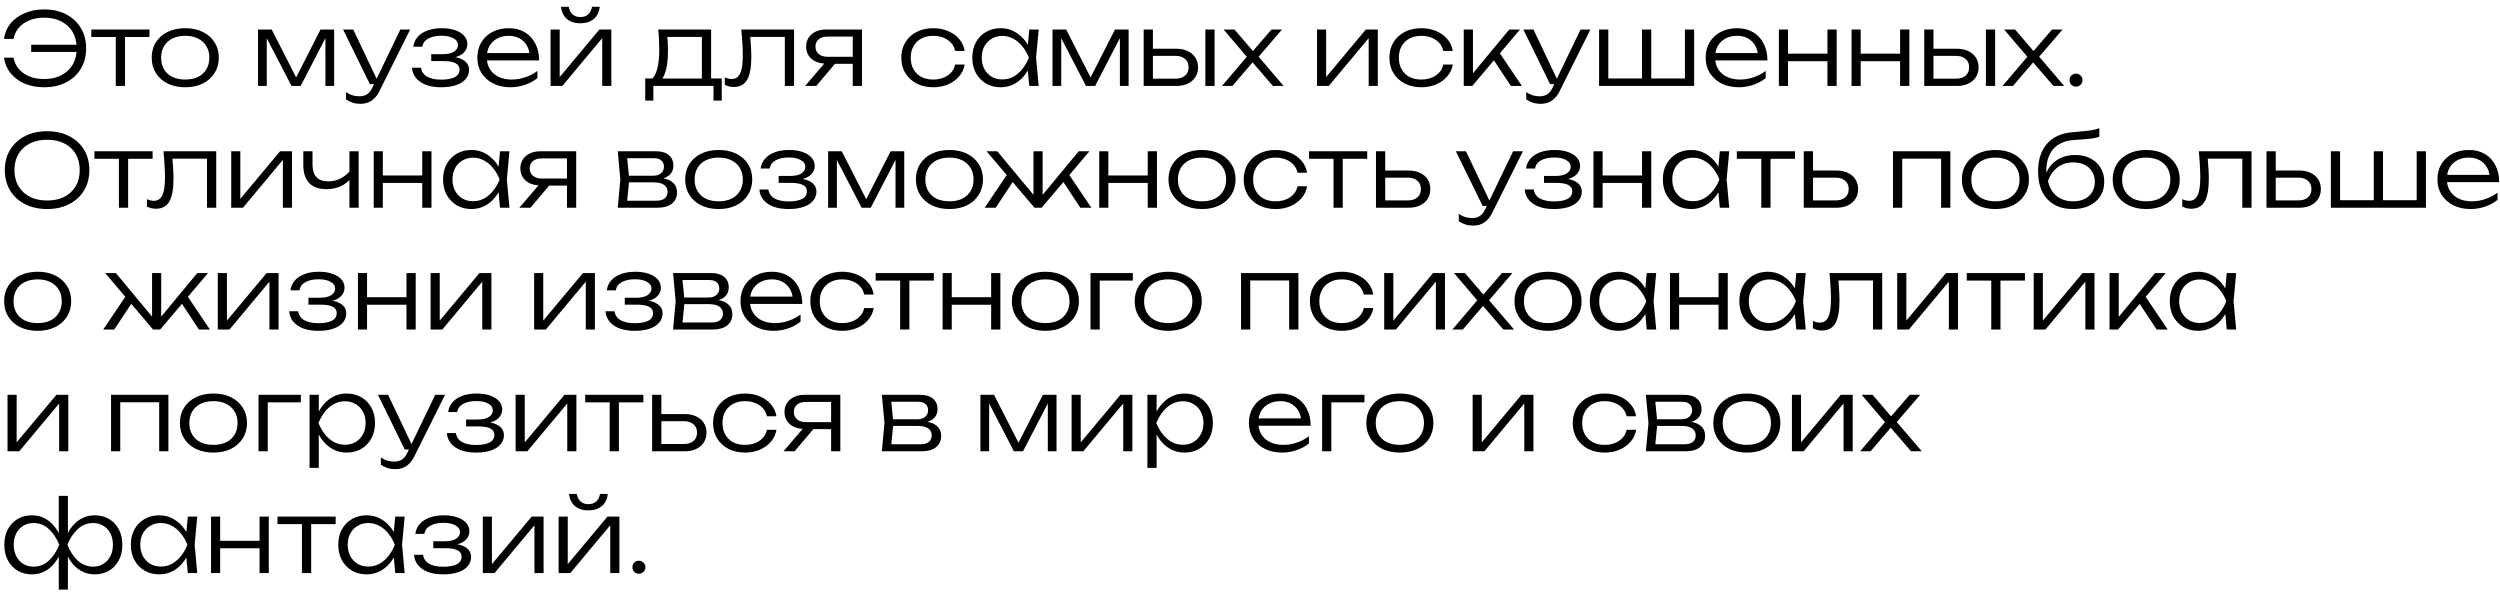 <?xml version="1.0" encoding="UTF-8"?> <svg xmlns="http://www.w3.org/2000/svg" width="349" height="83" viewBox="0 0 349 83" fill="none"><path d="M6.16 12.182C5.143 12.182 4.228 12.009 3.416 11.664C2.613 11.309 1.96 10.819 1.456 10.194C0.961 9.569 0.663 8.855 0.56 8.052H1.89C2.002 8.649 2.245 9.172 2.618 9.62C3.001 10.068 3.491 10.418 4.088 10.67C4.695 10.913 5.39 11.034 6.174 11.034C7.098 11.034 7.896 10.857 8.568 10.502C9.249 10.147 9.777 9.653 10.15 9.018C10.523 8.374 10.71 7.618 10.71 6.75C10.71 5.873 10.523 5.117 10.15 4.482C9.777 3.838 9.249 3.343 8.568 2.998C7.896 2.643 7.098 2.466 6.174 2.466C5.399 2.466 4.709 2.592 4.102 2.844C3.495 3.087 3.001 3.432 2.618 3.88C2.245 4.319 2.002 4.837 1.89 5.434H0.56C0.663 4.622 0.961 3.908 1.456 3.292C1.96 2.676 2.613 2.195 3.416 1.85C4.228 1.495 5.143 1.318 6.16 1.318C7.336 1.318 8.363 1.547 9.24 2.004C10.117 2.461 10.799 3.096 11.284 3.908C11.779 4.72 12.026 5.667 12.026 6.75C12.026 7.823 11.779 8.771 11.284 9.592C10.799 10.404 10.117 11.039 9.24 11.496C8.363 11.953 7.336 12.182 6.16 12.182ZM11.312 7.254H4.354V6.246H11.312V7.254ZM16.163 4.552H17.451V12H16.163V4.552ZM12.746 4.118H20.866V5.168H12.746V4.118ZM25.854 12.182C24.93 12.182 24.113 12.009 23.404 11.664C22.703 11.319 22.157 10.833 21.765 10.208C21.373 9.583 21.177 8.864 21.177 8.052C21.177 7.231 21.373 6.512 21.765 5.896C22.157 5.28 22.703 4.799 23.404 4.454C24.113 4.109 24.93 3.936 25.854 3.936C26.787 3.936 27.604 4.109 28.303 4.454C29.003 4.799 29.549 5.28 29.942 5.896C30.343 6.512 30.544 7.231 30.544 8.052C30.544 8.864 30.343 9.583 29.942 10.208C29.549 10.833 29.003 11.319 28.303 11.664C27.604 12.009 26.787 12.182 25.854 12.182ZM25.854 11.104C26.544 11.104 27.142 10.983 27.645 10.74C28.149 10.488 28.537 10.133 28.808 9.676C29.087 9.219 29.227 8.677 29.227 8.052C29.227 7.436 29.087 6.899 28.808 6.442C28.537 5.985 28.149 5.63 27.645 5.378C27.142 5.126 26.544 5 25.854 5C25.172 5 24.575 5.126 24.061 5.378C23.558 5.63 23.17 5.985 22.899 6.442C22.629 6.899 22.494 7.436 22.494 8.052C22.494 8.677 22.629 9.219 22.899 9.676C23.17 10.133 23.558 10.488 24.061 10.74C24.575 10.983 25.172 11.104 25.854 11.104ZM36.023 12V4.118H37.927L41.679 11.468H41.007L44.745 4.118H46.649V12H45.431V4.482H45.865L41.973 12H40.699L36.807 4.496H37.241V12H36.023ZM50.319 14.492C49.918 14.492 49.559 14.441 49.241 14.338C48.924 14.235 48.611 14.086 48.303 13.89V12.868C48.611 13.064 48.91 13.209 49.199 13.302C49.489 13.395 49.82 13.442 50.193 13.442C50.594 13.442 50.94 13.349 51.229 13.162C51.519 12.985 51.761 12.691 51.957 12.28L55.891 4.118H57.263L52.951 12.756C52.755 13.157 52.522 13.484 52.251 13.736C51.99 13.997 51.696 14.189 51.369 14.31C51.052 14.431 50.702 14.492 50.319 14.492ZM51.635 11.748L47.897 4.118H49.311L52.937 11.748H51.635ZM61.588 12.182C60.804 12.182 60.109 12.075 59.502 11.86C58.905 11.636 58.433 11.319 58.088 10.908C57.743 10.497 57.551 10.012 57.514 9.452H58.774C58.849 9.993 59.129 10.409 59.614 10.698C60.109 10.978 60.767 11.118 61.588 11.118C62.391 11.118 63.016 11.006 63.464 10.782C63.921 10.549 64.15 10.189 64.15 9.704C64.15 9.303 63.963 9.009 63.59 8.822C63.226 8.626 62.643 8.528 61.84 8.528H60.202V7.562H61.798C62.517 7.562 63.049 7.441 63.394 7.198C63.749 6.955 63.926 6.661 63.926 6.316C63.926 5.887 63.711 5.56 63.282 5.336C62.862 5.103 62.311 4.986 61.63 4.986C60.883 4.986 60.272 5.117 59.796 5.378C59.32 5.63 59.04 6.013 58.956 6.526H57.696C57.752 6.031 57.943 5.588 58.27 5.196C58.597 4.804 59.049 4.496 59.628 4.272C60.207 4.048 60.893 3.936 61.686 3.936C62.414 3.936 63.044 4.034 63.576 4.23C64.108 4.417 64.519 4.678 64.808 5.014C65.097 5.35 65.242 5.733 65.242 6.162C65.242 6.526 65.13 6.857 64.906 7.156C64.691 7.455 64.36 7.693 63.912 7.87C63.473 8.047 62.913 8.136 62.232 8.136V7.898C63.249 7.87 64.043 8.019 64.612 8.346C65.191 8.673 65.48 9.144 65.48 9.76C65.48 10.236 65.326 10.656 65.018 11.02C64.719 11.384 64.281 11.669 63.702 11.874C63.123 12.079 62.419 12.182 61.588 12.182ZM71.27 12.182C70.365 12.182 69.562 12.009 68.862 11.664C68.172 11.309 67.626 10.824 67.225 10.208C66.832 9.583 66.636 8.864 66.636 8.052C66.636 7.231 66.823 6.512 67.197 5.896C67.57 5.28 68.088 4.799 68.751 4.454C69.413 4.109 70.174 3.936 71.032 3.936C71.882 3.936 72.624 4.123 73.258 4.496C73.893 4.869 74.383 5.397 74.728 6.078C75.083 6.75 75.26 7.534 75.26 8.43H67.617V7.408H74.715L73.959 7.87C73.93 7.282 73.79 6.773 73.538 6.344C73.287 5.915 72.946 5.583 72.516 5.35C72.087 5.117 71.588 5 71.019 5C70.403 5 69.866 5.126 69.409 5.378C68.951 5.621 68.592 5.966 68.331 6.414C68.079 6.862 67.953 7.389 67.953 7.996C67.953 8.631 68.097 9.181 68.386 9.648C68.676 10.115 69.082 10.474 69.605 10.726C70.127 10.978 70.743 11.104 71.453 11.104C72.097 11.104 72.727 10.997 73.343 10.782C73.968 10.567 74.528 10.273 75.022 9.9V10.908C74.537 11.3 73.959 11.613 73.287 11.846C72.615 12.07 71.942 12.182 71.27 12.182ZM76.861 12V4.118H78.135V11.412L77.644 11.342L83.678 4.118H85.344V12H84.07V4.636L84.575 4.72L78.499 12H76.861ZM81.019 3.25C80.253 3.25 79.632 3.054 79.156 2.662C78.69 2.261 78.405 1.691 78.302 0.954H79.394C79.478 1.411 79.66 1.766 79.941 2.018C80.23 2.261 80.589 2.382 81.019 2.382C81.457 2.382 81.817 2.261 82.097 2.018C82.376 1.766 82.558 1.411 82.642 0.954H83.734C83.641 1.691 83.356 2.261 82.88 2.662C82.404 3.054 81.784 3.25 81.019 3.25ZM100.755 10.95V14.044H99.607V12H91.207V14.044H90.073V10.95H91.795L92.173 10.964H98.347L98.725 10.95H100.755ZM91.893 4.118H99.271V11.622H97.983V4.566L98.585 5.154H92.579L93.125 4.734C93.171 5.154 93.204 5.569 93.223 5.98C93.241 6.381 93.251 6.759 93.251 7.114C93.251 8.514 93.083 9.62 92.747 10.432C92.42 11.235 91.967 11.636 91.389 11.636L90.857 11.174C91.641 10.586 92.033 9.153 92.033 6.876C92.033 6.437 92.019 5.985 91.991 5.518C91.972 5.042 91.939 4.575 91.893 4.118ZM103.485 4.118H110.849V12H109.561V4.566L110.149 5.154H104.157L104.703 4.706C104.759 5.294 104.801 5.873 104.829 6.442C104.866 7.002 104.885 7.501 104.885 7.94C104.885 9.405 104.689 10.474 104.297 11.146C103.905 11.809 103.279 12.14 102.421 12.14C102.197 12.14 101.977 12.112 101.763 12.056C101.557 12.009 101.361 11.935 101.175 11.832V10.81C101.343 10.875 101.506 10.931 101.665 10.978C101.833 11.015 101.991 11.034 102.141 11.034C102.682 11.034 103.074 10.777 103.317 10.264C103.569 9.751 103.695 8.915 103.695 7.758C103.695 7.282 103.676 6.736 103.639 6.12C103.611 5.495 103.559 4.827 103.485 4.118ZM119.437 7.926V8.906H115.335L115.321 8.878C114.761 8.878 114.271 8.78 113.851 8.584C113.44 8.388 113.118 8.113 112.885 7.758C112.651 7.394 112.535 6.974 112.535 6.498C112.535 6.031 112.651 5.621 112.885 5.266C113.118 4.902 113.44 4.622 113.851 4.426C114.271 4.221 114.761 4.118 115.321 4.118H120.333V12H119.045V4.524L119.535 5.112H115.517C114.994 5.112 114.583 5.238 114.285 5.49C113.986 5.742 113.837 6.083 113.837 6.512C113.837 6.932 113.986 7.273 114.285 7.534C114.583 7.795 114.994 7.926 115.517 7.926H119.437ZM117.071 8.304L113.949 12H112.395L115.559 8.304H117.071ZM134.67 9.004C134.567 9.629 134.311 10.18 133.9 10.656C133.499 11.132 132.985 11.505 132.36 11.776C131.735 12.047 131.044 12.182 130.288 12.182C129.411 12.182 128.636 12.009 127.964 11.664C127.292 11.309 126.765 10.824 126.382 10.208C126.009 9.583 125.822 8.864 125.822 8.052C125.822 7.24 126.009 6.526 126.382 5.91C126.765 5.285 127.292 4.799 127.964 4.454C128.636 4.109 129.411 3.936 130.288 3.936C131.044 3.936 131.735 4.071 132.36 4.342C132.985 4.603 133.499 4.972 133.9 5.448C134.311 5.924 134.567 6.479 134.67 7.114H133.34C133.2 6.461 132.85 5.947 132.29 5.574C131.739 5.191 131.072 5 130.288 5C129.653 5 129.098 5.126 128.622 5.378C128.155 5.63 127.791 5.985 127.53 6.442C127.269 6.89 127.138 7.427 127.138 8.052C127.138 8.677 127.269 9.219 127.53 9.676C127.791 10.133 128.155 10.488 128.622 10.74C129.098 10.983 129.653 11.104 130.288 11.104C131.081 11.104 131.753 10.913 132.304 10.53C132.864 10.147 133.209 9.639 133.34 9.004H134.67ZM143.686 12L143.406 9.018L143.756 8.052L143.406 7.1L143.686 4.118H145.002L144.638 8.052L145.002 12H143.686ZM144.19 8.052C143.985 8.873 143.668 9.597 143.238 10.222C142.818 10.838 142.305 11.319 141.698 11.664C141.101 12.009 140.438 12.182 139.71 12.182C138.936 12.182 138.25 12.009 137.652 11.664C137.055 11.309 136.584 10.824 136.238 10.208C135.902 9.583 135.734 8.864 135.734 8.052C135.734 7.231 135.902 6.512 136.238 5.896C136.584 5.28 137.055 4.799 137.652 4.454C138.25 4.109 138.936 3.936 139.71 3.936C140.438 3.936 141.101 4.109 141.698 4.454C142.305 4.799 142.823 5.28 143.252 5.896C143.682 6.512 143.994 7.231 144.19 8.052ZM137.05 8.052C137.05 8.649 137.172 9.177 137.414 9.634C137.666 10.091 138.007 10.451 138.436 10.712C138.875 10.964 139.37 11.09 139.92 11.09C140.48 11.09 140.994 10.964 141.46 10.712C141.936 10.451 142.356 10.091 142.72 9.634C143.094 9.177 143.397 8.649 143.63 8.052C143.397 7.455 143.094 6.927 142.72 6.47C142.356 6.013 141.936 5.658 141.46 5.406C140.994 5.145 140.48 5.014 139.92 5.014C139.37 5.014 138.875 5.145 138.436 5.406C138.007 5.658 137.666 6.013 137.414 6.47C137.172 6.927 137.05 7.455 137.05 8.052ZM146.929 12V4.118H148.833L152.585 11.468H151.913L155.651 4.118H157.555V12H156.337V4.482H156.771L152.879 12H151.605L147.713 4.496H148.147V12H146.929ZM168.267 4.118H169.555V12H168.267V4.118ZM159.657 12V4.118H160.945V11.594L160.427 10.978H164.109C164.669 10.978 165.113 10.838 165.439 10.558C165.766 10.269 165.929 9.881 165.929 9.396C165.929 8.901 165.766 8.514 165.439 8.234C165.113 7.945 164.669 7.8 164.109 7.8H160.525V6.806H164.221C164.828 6.806 165.355 6.913 165.803 7.128C166.261 7.343 166.615 7.646 166.867 8.038C167.119 8.43 167.245 8.883 167.245 9.396C167.245 9.919 167.119 10.376 166.867 10.768C166.615 11.16 166.261 11.463 165.803 11.678C165.355 11.893 164.828 12 164.221 12H159.657ZM170.584 12L174.462 7.45L174.448 8.388L170.808 4.118H172.334L175.288 7.562H174.532L177.5 4.118H178.97L175.288 8.402L175.26 7.394L179.194 12H177.696L174.476 8.262H175.246L172.04 12H170.584ZM183.857 12V4.118H185.131V11.412L184.641 11.342L190.675 4.118H192.341V12H191.067V4.636L191.571 4.72L185.495 12H183.857ZM202.811 9.004C202.708 9.629 202.451 10.18 202.041 10.656C201.639 11.132 201.126 11.505 200.501 11.776C199.875 12.047 199.185 12.182 198.429 12.182C197.551 12.182 196.777 12.009 196.105 11.664C195.433 11.309 194.905 10.824 194.523 10.208C194.149 9.583 193.963 8.864 193.963 8.052C193.963 7.24 194.149 6.526 194.523 5.91C194.905 5.285 195.433 4.799 196.105 4.454C196.777 4.109 197.551 3.936 198.429 3.936C199.185 3.936 199.875 4.071 200.501 4.342C201.126 4.603 201.639 4.972 202.041 5.448C202.451 5.924 202.708 6.479 202.811 7.114H201.481C201.341 6.461 200.991 5.947 200.431 5.574C199.88 5.191 199.213 5 198.429 5C197.794 5 197.239 5.126 196.763 5.378C196.296 5.63 195.932 5.985 195.671 6.442C195.409 6.89 195.279 7.427 195.279 8.052C195.279 8.677 195.409 9.219 195.671 9.676C195.932 10.133 196.296 10.488 196.763 10.74C197.239 10.983 197.794 11.104 198.429 11.104C199.222 11.104 199.894 10.913 200.445 10.53C201.005 10.147 201.35 9.639 201.481 9.004H202.811ZM204.337 12V4.118H205.625V10.838L205.233 10.698L210.693 4.118H212.191L205.527 12H204.337ZM210.917 12L208.313 8.066L209.153 7.1L212.457 12H210.917ZM215.079 14.492C214.678 14.492 214.318 14.441 214.001 14.338C213.684 14.235 213.371 14.086 213.063 13.89V12.868C213.371 13.064 213.67 13.209 213.959 13.302C214.248 13.395 214.58 13.442 214.953 13.442C215.354 13.442 215.7 13.349 215.989 13.162C216.278 12.985 216.521 12.691 216.717 12.28L220.651 4.118H222.023L217.711 12.756C217.515 13.157 217.282 13.484 217.011 13.736C216.75 13.997 216.456 14.189 216.129 14.31C215.812 14.431 215.462 14.492 215.079 14.492ZM216.395 11.748L212.657 4.118H214.071L217.697 11.748H216.395ZM223.232 12V4.118H224.52V11.356L224.058 10.95H229.476L229.224 11.356V4.118H230.512V11.356L230.19 10.95H235.664L235.216 11.356V4.118H236.504V12H223.232ZM242.743 12.182C241.838 12.182 241.035 12.009 240.335 11.664C239.644 11.309 239.098 10.824 238.697 10.208C238.305 9.583 238.109 8.864 238.109 8.052C238.109 7.231 238.296 6.512 238.669 5.896C239.042 5.28 239.56 4.799 240.223 4.454C240.886 4.109 241.646 3.936 242.505 3.936C243.354 3.936 244.096 4.123 244.731 4.496C245.366 4.869 245.856 5.397 246.201 6.078C246.556 6.75 246.733 7.534 246.733 8.43H239.089V7.408H246.187L245.431 7.87C245.403 7.282 245.263 6.773 245.011 6.344C244.759 5.915 244.418 5.583 243.989 5.35C243.56 5.117 243.06 5 242.491 5C241.875 5 241.338 5.126 240.881 5.378C240.424 5.621 240.064 5.966 239.803 6.414C239.551 6.862 239.425 7.389 239.425 7.996C239.425 8.631 239.57 9.181 239.859 9.648C240.148 10.115 240.554 10.474 241.077 10.726C241.6 10.978 242.216 11.104 242.925 11.104C243.569 11.104 244.199 10.997 244.815 10.782C245.44 10.567 246 10.273 246.495 9.9V10.908C246.01 11.3 245.431 11.613 244.759 11.846C244.087 12.07 243.415 12.182 242.743 12.182ZM248.333 4.118H249.607V12H248.333V4.118ZM255.109 4.118H256.397V12H255.109V4.118ZM249.047 7.492H255.711V8.542H249.047V7.492ZM258.478 4.118H259.752V12H258.478V4.118ZM265.254 4.118H266.542V12H265.254V4.118ZM259.192 7.492H265.856V8.542H259.192V7.492ZM277.232 4.118H278.52V12H277.232V4.118ZM268.622 12V4.118H269.91V11.594L269.392 10.978H273.074C273.634 10.978 274.078 10.838 274.404 10.558C274.731 10.269 274.894 9.881 274.894 9.396C274.894 8.901 274.731 8.514 274.404 8.234C274.078 7.945 273.634 7.8 273.074 7.8H269.49V6.806H273.186C273.793 6.806 274.32 6.913 274.768 7.128C275.226 7.343 275.58 7.646 275.832 8.038C276.084 8.43 276.21 8.883 276.21 9.396C276.21 9.919 276.084 10.376 275.832 10.768C275.58 11.16 275.226 11.463 274.768 11.678C274.32 11.893 273.793 12 273.186 12H268.622ZM279.548 12L283.427 7.45L283.413 8.388L279.773 4.118H281.299L284.253 7.562H283.497L286.465 4.118H287.935L284.253 8.402L284.225 7.394L288.159 12H286.661L283.441 8.262H284.211L281.005 12H279.548ZM289.815 12.098C289.647 12.098 289.493 12.061 289.353 11.986C289.213 11.902 289.101 11.79 289.017 11.65C288.942 11.51 288.905 11.356 288.905 11.188C288.905 11.011 288.942 10.857 289.017 10.726C289.101 10.586 289.208 10.479 289.339 10.404C289.479 10.32 289.637 10.278 289.815 10.278C289.983 10.278 290.132 10.32 290.263 10.404C290.403 10.479 290.515 10.586 290.599 10.726C290.683 10.866 290.725 11.02 290.725 11.188C290.725 11.356 290.683 11.51 290.599 11.65C290.515 11.781 290.403 11.888 290.263 11.972C290.132 12.056 289.983 12.098 289.815 12.098ZM6.58 29.182C5.413 29.182 4.382 28.953 3.486 28.496C2.599 28.039 1.909 27.404 1.414 26.592C0.919 25.771 0.672 24.823 0.672 23.75C0.672 22.667 0.919 21.72 1.414 20.908C1.909 20.096 2.599 19.461 3.486 19.004C4.382 18.547 5.413 18.318 6.58 18.318C7.747 18.318 8.773 18.547 9.66 19.004C10.547 19.461 11.237 20.096 11.732 20.908C12.227 21.72 12.474 22.667 12.474 23.75C12.474 24.823 12.227 25.771 11.732 26.592C11.237 27.404 10.547 28.039 9.66 28.496C8.773 28.953 7.747 29.182 6.58 29.182ZM6.58 27.992C7.504 27.992 8.307 27.819 8.988 27.474C9.669 27.119 10.197 26.625 10.57 25.99C10.943 25.355 11.13 24.609 11.13 23.75C11.13 22.882 10.943 22.131 10.57 21.496C10.197 20.861 9.669 20.371 8.988 20.026C8.307 19.681 7.504 19.508 6.58 19.508C5.656 19.508 4.853 19.681 4.172 20.026C3.491 20.371 2.959 20.861 2.576 21.496C2.203 22.131 2.016 22.882 2.016 23.75C2.016 24.609 2.203 25.355 2.576 25.99C2.959 26.625 3.491 27.119 4.172 27.474C4.853 27.819 5.656 27.992 6.58 27.992ZM16.6 21.552H17.888V29H16.6V21.552ZM13.184 21.118H21.304V22.168H13.184V21.118ZM22.821 21.118H30.185V29H28.897V21.566L29.485 22.154H23.493L24.039 21.706C24.095 22.294 24.137 22.873 24.165 23.442C24.202 24.002 24.221 24.501 24.221 24.94C24.221 26.405 24.025 27.474 23.633 28.146C23.241 28.809 22.615 29.14 21.757 29.14C21.533 29.14 21.313 29.112 21.099 29.056C20.893 29.009 20.697 28.935 20.511 28.832V27.81C20.679 27.875 20.842 27.931 21.001 27.978C21.169 28.015 21.327 28.034 21.477 28.034C22.018 28.034 22.41 27.777 22.653 27.264C22.905 26.751 23.031 25.915 23.031 24.758C23.031 24.282 23.012 23.736 22.975 23.12C22.947 22.495 22.895 21.827 22.821 21.118ZM32.277 29V21.118H33.551V28.412L33.061 28.342L39.095 21.118H40.761V29H39.487V21.636L39.991 21.72L33.915 29H32.277ZM45.589 26.41C44.525 26.41 43.717 26.125 43.167 25.556C42.616 24.977 42.341 24.128 42.341 23.008V21.118H43.629V22.966C43.629 24.534 44.361 25.318 45.827 25.318C46.424 25.318 46.979 25.192 47.493 24.94C48.015 24.679 48.505 24.287 48.963 23.764L49.061 24.786C48.687 25.299 48.197 25.701 47.591 25.99C46.984 26.27 46.317 26.41 45.589 26.41ZM48.781 29V21.118H50.069V29H48.781ZM52.169 21.118H53.443V29H52.169V21.118ZM58.945 21.118H60.233V29H58.945V21.118ZM52.883 24.492H59.547V25.542H52.883V24.492ZM69.804 29L69.524 26.018L69.874 25.052L69.524 24.1L69.804 21.118H71.12L70.756 25.052L71.12 29H69.804ZM70.308 25.052C70.102 25.873 69.785 26.597 69.356 27.222C68.936 27.838 68.422 28.319 67.816 28.664C67.218 29.009 66.556 29.182 65.828 29.182C65.053 29.182 64.367 29.009 63.77 28.664C63.172 28.309 62.701 27.824 62.356 27.208C62.02 26.583 61.852 25.864 61.852 25.052C61.852 24.231 62.02 23.512 62.356 22.896C62.701 22.28 63.172 21.799 63.77 21.454C64.367 21.109 65.053 20.936 65.828 20.936C66.556 20.936 67.218 21.109 67.816 21.454C68.422 21.799 68.94 22.28 69.37 22.896C69.799 23.512 70.112 24.231 70.308 25.052ZM63.168 25.052C63.168 25.649 63.289 26.177 63.532 26.634C63.784 27.091 64.124 27.451 64.554 27.712C64.992 27.964 65.487 28.09 66.038 28.09C66.598 28.09 67.111 27.964 67.578 27.712C68.054 27.451 68.474 27.091 68.838 26.634C69.211 26.177 69.514 25.649 69.748 25.052C69.514 24.455 69.211 23.927 68.838 23.47C68.474 23.013 68.054 22.658 67.578 22.406C67.111 22.145 66.598 22.014 66.038 22.014C65.487 22.014 64.992 22.145 64.554 22.406C64.124 22.658 63.784 23.013 63.532 23.47C63.289 23.927 63.168 24.455 63.168 25.052ZM79.542 24.926V25.906H75.44L75.426 25.878C74.866 25.878 74.376 25.78 73.956 25.584C73.545 25.388 73.223 25.113 72.99 24.758C72.757 24.394 72.64 23.974 72.64 23.498C72.64 23.031 72.757 22.621 72.99 22.266C73.223 21.902 73.545 21.622 73.956 21.426C74.376 21.221 74.866 21.118 75.426 21.118H80.438V29H79.15V21.524L79.64 22.112H75.622C75.099 22.112 74.689 22.238 74.39 22.49C74.091 22.742 73.942 23.083 73.942 23.512C73.942 23.932 74.091 24.273 74.39 24.534C74.689 24.795 75.099 24.926 75.622 24.926H79.542ZM77.176 25.304L74.054 29H72.5L75.664 25.304H77.176ZM86.236 29L86.6 25.052L86.236 21.118H91.584C92.349 21.118 92.942 21.295 93.362 21.65C93.791 21.995 94.005 22.485 94.005 23.12C94.005 23.699 93.791 24.161 93.362 24.506C92.942 24.842 92.358 25.038 91.612 25.094L91.737 24.828C92.633 24.837 93.32 25.019 93.796 25.374C94.272 25.719 94.51 26.214 94.51 26.858C94.51 27.53 94.267 28.057 93.781 28.44C93.305 28.813 92.638 29 91.779 29H86.236ZM87.496 28.622L87.005 28.02H91.57C92.12 28.02 92.526 27.913 92.787 27.698C93.058 27.483 93.194 27.175 93.194 26.774C93.194 26.363 93.03 26.041 92.704 25.808C92.386 25.575 91.887 25.458 91.206 25.458H87.314V24.534H91.121C91.635 24.534 92.022 24.417 92.284 24.184C92.554 23.951 92.689 23.643 92.689 23.26C92.689 22.896 92.568 22.611 92.326 22.406C92.092 22.191 91.728 22.084 91.234 22.084H87.019L87.496 21.496L87.846 25.052L87.496 28.622ZM100.324 29.182C99.4 29.182 98.584 29.009 97.874 28.664C97.174 28.319 96.628 27.833 96.236 27.208C95.844 26.583 95.648 25.864 95.648 25.052C95.648 24.231 95.844 23.512 96.236 22.896C96.628 22.28 97.174 21.799 97.874 21.454C98.584 21.109 99.4 20.936 100.324 20.936C101.258 20.936 102.074 21.109 102.774 21.454C103.474 21.799 104.02 22.28 104.412 22.896C104.814 23.512 105.014 24.231 105.014 25.052C105.014 25.864 104.814 26.583 104.412 27.208C104.02 27.833 103.474 28.319 102.774 28.664C102.074 29.009 101.258 29.182 100.324 29.182ZM100.324 28.104C101.015 28.104 101.612 27.983 102.116 27.74C102.62 27.488 103.008 27.133 103.278 26.676C103.558 26.219 103.698 25.677 103.698 25.052C103.698 24.436 103.558 23.899 103.278 23.442C103.008 22.985 102.62 22.63 102.116 22.378C101.612 22.126 101.015 22 100.324 22C99.643 22 99.046 22.126 98.532 22.378C98.028 22.63 97.641 22.985 97.37 23.442C97.1 23.899 96.964 24.436 96.964 25.052C96.964 25.677 97.1 26.219 97.37 26.676C97.641 27.133 98.028 27.488 98.532 27.74C99.046 27.983 99.643 28.104 100.324 28.104ZM110.082 29.182C109.298 29.182 108.603 29.075 107.996 28.86C107.399 28.636 106.928 28.319 106.582 27.908C106.237 27.497 106.046 27.012 106.008 26.452H107.268C107.343 26.993 107.623 27.409 108.108 27.698C108.603 27.978 109.261 28.118 110.082 28.118C110.885 28.118 111.51 28.006 111.958 27.782C112.416 27.549 112.644 27.189 112.644 26.704C112.644 26.303 112.458 26.009 112.084 25.822C111.72 25.626 111.137 25.528 110.334 25.528H108.696V24.562H110.292C111.011 24.562 111.543 24.441 111.888 24.198C112.243 23.955 112.42 23.661 112.42 23.316C112.42 22.887 112.206 22.56 111.776 22.336C111.356 22.103 110.806 21.986 110.124 21.986C109.378 21.986 108.766 22.117 108.29 22.378C107.814 22.63 107.534 23.013 107.45 23.526H106.19C106.246 23.031 106.438 22.588 106.764 22.196C107.091 21.804 107.544 21.496 108.122 21.272C108.701 21.048 109.387 20.936 110.18 20.936C110.908 20.936 111.538 21.034 112.07 21.23C112.602 21.417 113.013 21.678 113.302 22.014C113.592 22.35 113.736 22.733 113.736 23.162C113.736 23.526 113.624 23.857 113.4 24.156C113.186 24.455 112.854 24.693 112.406 24.87C111.968 25.047 111.408 25.136 110.726 25.136V24.898C111.744 24.87 112.537 25.019 113.106 25.346C113.685 25.673 113.974 26.144 113.974 26.76C113.974 27.236 113.82 27.656 113.512 28.02C113.214 28.384 112.775 28.669 112.196 28.874C111.618 29.079 110.913 29.182 110.082 29.182ZM115.607 29V21.118H117.511L121.263 28.468H120.591L124.329 21.118H126.233V29H125.015V21.482H125.449L121.557 29H120.283L116.391 21.496H116.825V29H115.607ZM132.535 29.182C131.611 29.182 130.794 29.009 130.085 28.664C129.385 28.319 128.839 27.833 128.447 27.208C128.055 26.583 127.859 25.864 127.859 25.052C127.859 24.231 128.055 23.512 128.447 22.896C128.839 22.28 129.385 21.799 130.085 21.454C130.794 21.109 131.611 20.936 132.535 20.936C133.468 20.936 134.285 21.109 134.985 21.454C135.685 21.799 136.231 22.28 136.623 22.896C137.024 23.512 137.225 24.231 137.225 25.052C137.225 25.864 137.024 26.583 136.623 27.208C136.231 27.833 135.685 28.319 134.985 28.664C134.285 29.009 133.468 29.182 132.535 29.182ZM132.535 28.104C133.226 28.104 133.823 27.983 134.327 27.74C134.831 27.488 135.218 27.133 135.489 26.676C135.769 26.219 135.909 25.677 135.909 25.052C135.909 24.436 135.769 23.899 135.489 23.442C135.218 22.985 134.831 22.63 134.327 22.378C133.823 22.126 133.226 22 132.535 22C131.854 22 131.256 22.126 130.743 22.378C130.239 22.63 129.852 22.985 129.581 23.442C129.31 23.899 129.175 24.436 129.175 25.052C129.175 25.677 129.31 26.219 129.581 26.676C129.852 27.133 130.239 27.488 130.743 27.74C131.256 27.983 131.854 28.104 132.535 28.104ZM137.458 29L140.762 24.1L141.602 25.066L138.998 29H137.458ZM150.814 29L148.224 25.066L149.05 24.1L152.354 29H150.814ZM145.55 27.796L145.172 27.656L150.59 21.118H152.088L145.41 29H144.416L137.724 21.118H139.222L144.654 27.656L144.276 27.796V21.118H145.55V27.796ZM153.45 21.118H154.724V29H153.45V21.118ZM160.226 21.118H161.514V29H160.226V21.118ZM154.164 24.492H160.828V25.542H154.164V24.492ZM167.795 29.182C166.871 29.182 166.054 29.009 165.345 28.664C164.645 28.319 164.099 27.833 163.707 27.208C163.315 26.583 163.119 25.864 163.119 25.052C163.119 24.231 163.315 23.512 163.707 22.896C164.099 22.28 164.645 21.799 165.345 21.454C166.054 21.109 166.871 20.936 167.795 20.936C168.728 20.936 169.545 21.109 170.245 21.454C170.945 21.799 171.491 22.28 171.883 22.896C172.284 23.512 172.485 24.231 172.485 25.052C172.485 25.864 172.284 26.583 171.883 27.208C171.491 27.833 170.945 28.319 170.245 28.664C169.545 29.009 168.728 29.182 167.795 29.182ZM167.795 28.104C168.486 28.104 169.083 27.983 169.587 27.74C170.091 27.488 170.478 27.133 170.749 26.676C171.029 26.219 171.169 25.677 171.169 25.052C171.169 24.436 171.029 23.899 170.749 23.442C170.478 22.985 170.091 22.63 169.587 22.378C169.083 22.126 168.486 22 167.795 22C167.114 22 166.516 22.126 166.003 22.378C165.499 22.63 165.112 22.985 164.841 23.442C164.57 23.899 164.435 24.436 164.435 25.052C164.435 25.677 164.57 26.219 164.841 26.676C165.112 27.133 165.499 27.488 166.003 27.74C166.516 27.983 167.114 28.104 167.795 28.104ZM182.467 26.004C182.364 26.629 182.108 27.18 181.697 27.656C181.296 28.132 180.782 28.505 180.157 28.776C179.532 29.047 178.841 29.182 178.085 29.182C177.208 29.182 176.433 29.009 175.761 28.664C175.089 28.309 174.562 27.824 174.179 27.208C173.806 26.583 173.619 25.864 173.619 25.052C173.619 24.24 173.806 23.526 174.179 22.91C174.562 22.285 175.089 21.799 175.761 21.454C176.433 21.109 177.208 20.936 178.085 20.936C178.841 20.936 179.532 21.071 180.157 21.342C180.782 21.603 181.296 21.972 181.697 22.448C182.108 22.924 182.364 23.479 182.467 24.114H181.137C180.997 23.461 180.647 22.947 180.087 22.574C179.536 22.191 178.869 22 178.085 22C177.45 22 176.895 22.126 176.419 22.378C175.952 22.63 175.588 22.985 175.327 23.442C175.066 23.89 174.935 24.427 174.935 25.052C174.935 25.677 175.066 26.219 175.327 26.676C175.588 27.133 175.952 27.488 176.419 27.74C176.895 27.983 177.45 28.104 178.085 28.104C178.878 28.104 179.55 27.913 180.101 27.53C180.661 27.147 181.006 26.639 181.137 26.004H182.467ZM186.159 21.552H187.447V29H186.159V21.552ZM182.743 21.118H190.863V22.168H182.743V21.118ZM192.087 29V21.118H193.375V28.594L192.857 27.978H196.539C197.099 27.978 197.542 27.838 197.869 27.558C198.196 27.269 198.359 26.881 198.359 26.396C198.359 25.901 198.196 25.514 197.869 25.234C197.542 24.945 197.099 24.8 196.539 24.8H192.955V23.806H196.651C197.258 23.806 197.785 23.913 198.233 24.128C198.69 24.343 199.045 24.646 199.297 25.038C199.549 25.43 199.675 25.883 199.675 26.396C199.675 26.919 199.549 27.376 199.297 27.768C199.045 28.16 198.69 28.463 198.233 28.678C197.785 28.893 197.258 29 196.651 29H192.087ZM205.659 31.492C205.258 31.492 204.898 31.441 204.581 31.338C204.264 31.235 203.951 31.086 203.643 30.89V29.868C203.951 30.064 204.25 30.209 204.539 30.302C204.828 30.395 205.16 30.442 205.533 30.442C205.934 30.442 206.28 30.349 206.569 30.162C206.858 29.985 207.101 29.691 207.297 29.28L211.231 21.118H212.603L208.291 29.756C208.095 30.157 207.862 30.484 207.591 30.736C207.33 30.997 207.036 31.189 206.709 31.31C206.392 31.431 206.042 31.492 205.659 31.492ZM206.975 28.748L203.237 21.118H204.651L208.277 28.748H206.975ZM216.928 29.182C216.144 29.182 215.449 29.075 214.842 28.86C214.245 28.636 213.773 28.319 213.428 27.908C213.083 27.497 212.891 27.012 212.854 26.452H214.114C214.189 26.993 214.469 27.409 214.954 27.698C215.449 27.978 216.107 28.118 216.928 28.118C217.731 28.118 218.356 28.006 218.804 27.782C219.261 27.549 219.49 27.189 219.49 26.704C219.49 26.303 219.303 26.009 218.93 25.822C218.566 25.626 217.983 25.528 217.18 25.528H215.542V24.562H217.138C217.857 24.562 218.389 24.441 218.734 24.198C219.089 23.955 219.266 23.661 219.266 23.316C219.266 22.887 219.051 22.56 218.622 22.336C218.202 22.103 217.651 21.986 216.97 21.986C216.223 21.986 215.612 22.117 215.136 22.378C214.66 22.63 214.38 23.013 214.296 23.526H213.036C213.092 23.031 213.283 22.588 213.61 22.196C213.937 21.804 214.389 21.496 214.968 21.272C215.547 21.048 216.233 20.936 217.026 20.936C217.754 20.936 218.384 21.034 218.916 21.23C219.448 21.417 219.859 21.678 220.148 22.014C220.437 22.35 220.582 22.733 220.582 23.162C220.582 23.526 220.47 23.857 220.246 24.156C220.031 24.455 219.7 24.693 219.252 24.87C218.813 25.047 218.253 25.136 217.572 25.136V24.898C218.589 24.87 219.383 25.019 219.952 25.346C220.531 25.673 220.82 26.144 220.82 26.76C220.82 27.236 220.666 27.656 220.358 28.02C220.059 28.384 219.621 28.669 219.042 28.874C218.463 29.079 217.759 29.182 216.928 29.182ZM222.452 21.118H223.726V29H222.452V21.118ZM229.228 21.118H230.516V29H229.228V21.118ZM223.166 24.492H229.83V25.542H223.166V24.492ZM240.087 29L239.807 26.018L240.157 25.052L239.807 24.1L240.087 21.118H241.403L241.039 25.052L241.403 29H240.087ZM240.591 25.052C240.386 25.873 240.068 26.597 239.639 27.222C239.219 27.838 238.706 28.319 238.099 28.664C237.502 29.009 236.839 29.182 236.111 29.182C235.336 29.182 234.65 29.009 234.053 28.664C233.456 28.309 232.984 27.824 232.639 27.208C232.303 26.583 232.135 25.864 232.135 25.052C232.135 24.231 232.303 23.512 232.639 22.896C232.984 22.28 233.456 21.799 234.053 21.454C234.65 21.109 235.336 20.936 236.111 20.936C236.839 20.936 237.502 21.109 238.099 21.454C238.706 21.799 239.224 22.28 239.653 22.896C240.082 23.512 240.395 24.231 240.591 25.052ZM233.451 25.052C233.451 25.649 233.572 26.177 233.815 26.634C234.067 27.091 234.408 27.451 234.837 27.712C235.276 27.964 235.77 28.09 236.321 28.09C236.881 28.09 237.394 27.964 237.861 27.712C238.337 27.451 238.757 27.091 239.121 26.634C239.494 26.177 239.798 25.649 240.031 25.052C239.798 24.455 239.494 23.927 239.121 23.47C238.757 23.013 238.337 22.658 237.861 22.406C237.394 22.145 236.881 22.014 236.321 22.014C235.77 22.014 235.276 22.145 234.837 22.406C234.408 22.658 234.067 23.013 233.815 23.47C233.572 23.927 233.451 24.455 233.451 25.052ZM245.877 21.552H247.165V29H245.877V21.552ZM242.461 21.118H250.581V22.168H242.461V21.118ZM251.806 29V21.118H253.094V28.594L252.576 27.978H256.258C256.818 27.978 257.261 27.838 257.588 27.558C257.915 27.269 258.078 26.881 258.078 26.396C258.078 25.901 257.915 25.514 257.588 25.234C257.261 24.945 256.818 24.8 256.258 24.8H252.674V23.806H256.37C256.977 23.806 257.504 23.913 257.952 24.128C258.409 24.343 258.764 24.646 259.016 25.038C259.268 25.43 259.394 25.883 259.394 26.396C259.394 26.919 259.268 27.376 259.016 27.768C258.764 28.16 258.409 28.463 257.952 28.678C257.504 28.893 256.977 29 256.37 29H251.806ZM272.269 21.118V29H270.981V21.566L271.569 22.154H264.947L265.549 21.566V29H264.261V21.118H272.269ZM278.551 29.182C277.627 29.182 276.81 29.009 276.101 28.664C275.401 28.319 274.855 27.833 274.463 27.208C274.071 26.583 273.875 25.864 273.875 25.052C273.875 24.231 274.071 23.512 274.463 22.896C274.855 22.28 275.401 21.799 276.101 21.454C276.81 21.109 277.627 20.936 278.551 20.936C279.484 20.936 280.301 21.109 281.001 21.454C281.701 21.799 282.247 22.28 282.639 22.896C283.04 23.512 283.241 24.231 283.241 25.052C283.241 25.864 283.04 26.583 282.639 27.208C282.247 27.833 281.701 28.319 281.001 28.664C280.301 29.009 279.484 29.182 278.551 29.182ZM278.551 28.104C279.241 28.104 279.839 27.983 280.343 27.74C280.847 27.488 281.234 27.133 281.505 26.676C281.785 26.219 281.925 25.677 281.925 25.052C281.925 24.436 281.785 23.899 281.505 23.442C281.234 22.985 280.847 22.63 280.343 22.378C279.839 22.126 279.241 22 278.551 22C277.869 22 277.272 22.126 276.759 22.378C276.255 22.63 275.867 22.985 275.597 23.442C275.326 23.899 275.191 24.436 275.191 25.052C275.191 25.677 275.326 26.219 275.597 26.676C275.867 27.133 276.255 27.488 276.759 27.74C277.272 27.983 277.869 28.104 278.551 28.104ZM289.387 29.182C288.369 29.182 287.497 28.977 286.769 28.566C286.041 28.146 285.481 27.544 285.089 26.76C284.706 25.976 284.515 25.038 284.515 23.946C284.515 22.303 284.93 21.011 285.761 20.068C286.601 19.116 287.791 18.579 289.331 18.458C289.947 18.402 290.455 18.355 290.857 18.318C291.267 18.281 291.603 18.243 291.865 18.206C292.126 18.159 292.345 18.113 292.523 18.066C292.709 18.019 292.891 17.963 293.069 17.898V19.074C292.901 19.149 292.672 19.214 292.383 19.27C292.093 19.326 291.72 19.377 291.263 19.424C290.815 19.461 290.264 19.499 289.611 19.536C288.323 19.611 287.343 20.021 286.671 20.768C285.999 21.515 285.663 22.569 285.663 23.932V24.45L285.551 24.394C285.775 23.806 286.083 23.307 286.475 22.896C286.876 22.485 287.347 22.173 287.889 21.958C288.439 21.743 289.041 21.636 289.695 21.636C290.507 21.636 291.216 21.795 291.823 22.112C292.429 22.42 292.901 22.854 293.237 23.414C293.582 23.974 293.755 24.623 293.755 25.36C293.755 26.135 293.573 26.807 293.209 27.376C292.845 27.945 292.336 28.389 291.683 28.706C291.029 29.023 290.264 29.182 289.387 29.182ZM289.415 28.104C290.031 28.104 290.563 27.992 291.011 27.768C291.468 27.544 291.818 27.227 292.061 26.816C292.313 26.405 292.439 25.929 292.439 25.388C292.439 24.837 292.313 24.361 292.061 23.96C291.818 23.549 291.468 23.232 291.011 23.008C290.563 22.784 290.031 22.672 289.415 22.672C288.593 22.672 287.875 22.896 287.259 23.344C286.652 23.792 286.199 24.431 285.901 25.262C286.078 26.149 286.475 26.844 287.091 27.348C287.716 27.852 288.491 28.104 289.415 28.104ZM299.605 29.182C298.681 29.182 297.865 29.009 297.155 28.664C296.455 28.319 295.909 27.833 295.517 27.208C295.125 26.583 294.929 25.864 294.929 25.052C294.929 24.231 295.125 23.512 295.517 22.896C295.909 22.28 296.455 21.799 297.155 21.454C297.865 21.109 298.681 20.936 299.605 20.936C300.539 20.936 301.355 21.109 302.055 21.454C302.755 21.799 303.301 22.28 303.693 22.896C304.095 23.512 304.295 24.231 304.295 25.052C304.295 25.864 304.095 26.583 303.693 27.208C303.301 27.833 302.755 28.319 302.055 28.664C301.355 29.009 300.539 29.182 299.605 29.182ZM299.605 28.104C300.296 28.104 300.893 27.983 301.397 27.74C301.901 27.488 302.289 27.133 302.559 26.676C302.839 26.219 302.979 25.677 302.979 25.052C302.979 24.436 302.839 23.899 302.559 23.442C302.289 22.985 301.901 22.63 301.397 22.378C300.893 22.126 300.296 22 299.605 22C298.924 22 298.327 22.126 297.813 22.378C297.309 22.63 296.922 22.985 296.651 23.442C296.381 23.899 296.245 24.436 296.245 25.052C296.245 25.677 296.381 26.219 296.651 26.676C296.922 27.133 297.309 27.488 297.813 27.74C298.327 27.983 298.924 28.104 299.605 28.104ZM306.95 21.118H314.314V29H313.026V21.566L313.614 22.154H307.622L308.168 21.706C308.224 22.294 308.266 22.873 308.294 23.442C308.331 24.002 308.35 24.501 308.35 24.94C308.35 26.405 308.154 27.474 307.762 28.146C307.37 28.809 306.744 29.14 305.886 29.14C305.662 29.14 305.442 29.112 305.228 29.056C305.022 29.009 304.826 28.935 304.64 28.832V27.81C304.808 27.875 304.971 27.931 305.13 27.978C305.298 28.015 305.456 28.034 305.606 28.034C306.147 28.034 306.539 27.777 306.782 27.264C307.034 26.751 307.16 25.915 307.16 24.758C307.16 24.282 307.141 23.736 307.104 23.12C307.076 22.495 307.024 21.827 306.95 21.118ZM316.405 29V21.118H317.693V28.594L317.175 27.978H320.857C321.417 27.978 321.861 27.838 322.187 27.558C322.514 27.269 322.677 26.881 322.677 26.396C322.677 25.901 322.514 25.514 322.187 25.234C321.861 24.945 321.417 24.8 320.857 24.8H317.273V23.806H320.969C321.576 23.806 322.103 23.913 322.551 24.128C323.009 24.343 323.363 24.646 323.615 25.038C323.867 25.43 323.993 25.883 323.993 26.396C323.993 26.919 323.867 27.376 323.615 27.768C323.363 28.16 323.009 28.463 322.551 28.678C322.103 28.893 321.576 29 320.969 29H316.405ZM325.388 29V21.118H326.676V28.356L326.214 27.95H331.632L331.38 28.356V21.118H332.668V28.356L332.346 27.95H337.82L337.372 28.356V21.118H338.66V29H325.388ZM344.899 29.182C343.994 29.182 343.191 29.009 342.491 28.664C341.801 28.309 341.255 27.824 340.853 27.208C340.461 26.583 340.265 25.864 340.265 25.052C340.265 24.231 340.452 23.512 340.825 22.896C341.199 22.28 341.717 21.799 342.379 21.454C343.042 21.109 343.803 20.936 344.661 20.936C345.511 20.936 346.253 21.123 346.887 21.496C347.522 21.869 348.012 22.397 348.357 23.078C348.712 23.75 348.889 24.534 348.889 25.43H341.245V24.408H348.343L347.587 24.87C347.559 24.282 347.419 23.773 347.167 23.344C346.915 22.915 346.575 22.583 346.145 22.35C345.716 22.117 345.217 22 344.647 22C344.031 22 343.495 22.126 343.037 22.378C342.58 22.621 342.221 22.966 341.959 23.414C341.707 23.862 341.581 24.389 341.581 24.996C341.581 25.631 341.726 26.181 342.015 26.648C342.305 27.115 342.711 27.474 343.233 27.726C343.756 27.978 344.372 28.104 345.081 28.104C345.725 28.104 346.355 27.997 346.971 27.782C347.597 27.567 348.157 27.273 348.651 26.9V27.908C348.166 28.3 347.587 28.613 346.915 28.846C346.243 29.07 345.571 29.182 344.899 29.182ZM5.25 46.182C4.326 46.182 3.509 46.009 2.8 45.664C2.1 45.319 1.554 44.833 1.162 44.208C0.77 43.583 0.574 42.864 0.574 42.052C0.574 41.231 0.77 40.512 1.162 39.896C1.554 39.28 2.1 38.799 2.8 38.454C3.509 38.109 4.326 37.936 5.25 37.936C6.183 37.936 7 38.109 7.7 38.454C8.4 38.799 8.946 39.28 9.338 39.896C9.739 40.512 9.94 41.231 9.94 42.052C9.94 42.864 9.739 43.583 9.338 44.208C8.946 44.833 8.4 45.319 7.7 45.664C7 46.009 6.183 46.182 5.25 46.182ZM5.25 45.104C5.941 45.104 6.538 44.983 7.042 44.74C7.546 44.488 7.933 44.133 8.204 43.676C8.484 43.219 8.624 42.677 8.624 42.052C8.624 41.436 8.484 40.899 8.204 40.442C7.933 39.985 7.546 39.63 7.042 39.378C6.538 39.126 5.941 39 5.25 39C4.569 39 3.971 39.126 3.458 39.378C2.954 39.63 2.567 39.985 2.296 40.442C2.025 40.899 1.89 41.436 1.89 42.052C1.89 42.677 2.025 43.219 2.296 43.676C2.567 44.133 2.954 44.488 3.458 44.74C3.971 44.983 4.569 45.104 5.25 45.104ZM14.411 46L17.715 41.1L18.555 42.066L15.951 46H14.411ZM27.767 46L25.177 42.066L26.003 41.1L29.307 46H27.767ZM22.503 44.796L22.125 44.656L27.543 38.118H29.041L22.363 46H21.369L14.677 38.118H16.175L21.607 44.656L21.229 44.796V38.118H22.503V44.796ZM30.404 46V38.118H31.677V45.412L31.188 45.342L37.221 38.118H38.888V46H37.614V38.636L38.117 38.72L32.041 46H30.404ZM44.444 46.182C43.66 46.182 42.964 46.075 42.358 45.86C41.76 45.636 41.289 45.319 40.944 44.908C40.598 44.497 40.407 44.012 40.37 43.452H41.63C41.704 43.993 41.984 44.409 42.469 44.698C42.964 44.978 43.622 45.118 44.444 45.118C45.246 45.118 45.871 45.006 46.319 44.782C46.777 44.549 47.005 44.189 47.005 43.704C47.005 43.303 46.819 43.009 46.446 42.822C46.081 42.626 45.498 42.528 44.696 42.528H43.057V41.562H44.654C45.372 41.562 45.904 41.441 46.249 41.198C46.604 40.955 46.782 40.661 46.782 40.316C46.782 39.887 46.567 39.56 46.138 39.336C45.718 39.103 45.167 38.986 44.486 38.986C43.739 38.986 43.127 39.117 42.651 39.378C42.175 39.63 41.895 40.013 41.812 40.526H40.551C40.608 40.031 40.799 39.588 41.126 39.196C41.452 38.804 41.905 38.496 42.483 38.272C43.062 38.048 43.748 37.936 44.541 37.936C45.27 37.936 45.9 38.034 46.431 38.23C46.964 38.417 47.374 38.678 47.663 39.014C47.953 39.35 48.097 39.733 48.097 40.162C48.097 40.526 47.986 40.857 47.761 41.156C47.547 41.455 47.215 41.693 46.767 41.87C46.329 42.047 45.769 42.136 45.087 42.136V41.898C46.105 41.87 46.898 42.019 47.468 42.346C48.046 42.673 48.336 43.144 48.336 43.76C48.336 44.236 48.181 44.656 47.873 45.02C47.575 45.384 47.136 45.669 46.557 45.874C45.979 46.079 45.274 46.182 44.444 46.182ZM49.968 38.118H51.242V46H49.968V38.118ZM56.744 38.118H58.032V46H56.744V38.118ZM50.682 41.492H57.346V42.542H50.682V41.492ZM60.112 46V38.118H61.386V45.412L60.897 45.342L66.93 38.118H68.597V46H67.323V38.636L67.826 38.72L61.751 46H60.112ZM74.564 46V38.118H75.838V45.412L75.348 45.342L81.382 38.118H83.048V46H81.774V38.636L82.278 38.72L76.202 46H74.564ZM88.604 46.182C87.82 46.182 87.124 46.075 86.518 45.86C85.92 45.636 85.449 45.319 85.104 44.908C84.758 44.497 84.567 44.012 84.53 43.452H85.79C85.864 43.993 86.144 44.409 86.63 44.698C87.124 44.978 87.782 45.118 88.604 45.118C89.406 45.118 90.032 45.006 90.48 44.782C90.937 44.549 91.166 44.189 91.166 43.704C91.166 43.303 90.979 43.009 90.606 42.822C90.242 42.626 89.658 42.528 88.856 42.528H87.218V41.562H88.814C89.532 41.562 90.064 41.441 90.41 41.198C90.764 40.955 90.942 40.661 90.942 40.316C90.942 39.887 90.727 39.56 90.298 39.336C89.878 39.103 89.327 38.986 88.646 38.986C87.899 38.986 87.288 39.117 86.812 39.378C86.336 39.63 86.056 40.013 85.972 40.526H84.712C84.768 40.031 84.959 39.588 85.286 39.196C85.612 38.804 86.065 38.496 86.644 38.272C87.222 38.048 87.908 37.936 88.702 37.936C89.43 37.936 90.06 38.034 90.592 38.23C91.124 38.417 91.534 38.678 91.824 39.014C92.113 39.35 92.258 39.733 92.258 40.162C92.258 40.526 92.146 40.857 91.922 41.156C91.707 41.455 91.376 41.693 90.928 41.87C90.489 42.047 89.929 42.136 89.248 42.136V41.898C90.265 41.87 91.058 42.019 91.628 42.346C92.206 42.673 92.496 43.144 92.496 43.76C92.496 44.236 92.342 44.656 92.034 45.02C91.735 45.384 91.296 45.669 90.718 45.874C90.139 46.079 89.434 46.182 88.604 46.182ZM93.96 46L94.324 42.052L93.96 38.118H99.308C100.073 38.118 100.666 38.295 101.086 38.65C101.515 38.995 101.73 39.485 101.73 40.12C101.73 40.699 101.515 41.161 101.086 41.506C100.666 41.842 100.083 42.038 99.336 42.094L99.462 41.828C100.358 41.837 101.044 42.019 101.52 42.374C101.996 42.719 102.234 43.214 102.234 43.858C102.234 44.53 101.991 45.057 101.506 45.44C101.03 45.813 100.363 46 99.504 46H93.96ZM95.22 45.622L94.73 45.02H99.294C99.845 45.02 100.251 44.913 100.512 44.698C100.783 44.483 100.918 44.175 100.918 43.774C100.918 43.363 100.755 43.041 100.428 42.808C100.111 42.575 99.612 42.458 98.93 42.458H95.038V41.534H98.846C99.359 41.534 99.747 41.417 100.008 41.184C100.279 40.951 100.414 40.643 100.414 40.26C100.414 39.896 100.293 39.611 100.05 39.406C99.817 39.191 99.453 39.084 98.958 39.084H94.744L95.22 38.496L95.57 42.052L95.22 45.622ZM108.007 46.182C107.101 46.182 106.299 46.009 105.599 45.664C104.908 45.309 104.362 44.824 103.961 44.208C103.569 43.583 103.373 42.864 103.373 42.052C103.373 41.231 103.559 40.512 103.933 39.896C104.306 39.28 104.824 38.799 105.487 38.454C106.149 38.109 106.91 37.936 107.769 37.936C108.618 37.936 109.36 38.123 109.995 38.496C110.629 38.869 111.119 39.397 111.465 40.078C111.819 40.75 111.997 41.534 111.997 42.43H104.353V41.408H111.451L110.695 41.87C110.667 41.282 110.527 40.773 110.275 40.344C110.023 39.915 109.682 39.583 109.253 39.35C108.823 39.117 108.324 39 107.755 39C107.139 39 106.602 39.126 106.145 39.378C105.687 39.621 105.328 39.966 105.067 40.414C104.815 40.862 104.689 41.389 104.689 41.996C104.689 42.631 104.833 43.181 105.123 43.648C105.412 44.115 105.818 44.474 106.341 44.726C106.863 44.978 107.479 45.104 108.189 45.104C108.833 45.104 109.463 44.997 110.079 44.782C110.704 44.567 111.264 44.273 111.759 43.9V44.908C111.273 45.3 110.695 45.613 110.023 45.846C109.351 46.07 108.679 46.182 108.007 46.182ZM121.969 43.004C121.866 43.629 121.61 44.18 121.199 44.656C120.798 45.132 120.284 45.505 119.659 45.776C119.034 46.047 118.343 46.182 117.587 46.182C116.71 46.182 115.935 46.009 115.263 45.664C114.591 45.309 114.064 44.824 113.681 44.208C113.308 43.583 113.121 42.864 113.121 42.052C113.121 41.24 113.308 40.526 113.681 39.91C114.064 39.285 114.591 38.799 115.263 38.454C115.935 38.109 116.71 37.936 117.587 37.936C118.343 37.936 119.034 38.071 119.659 38.342C120.284 38.603 120.798 38.972 121.199 39.448C121.61 39.924 121.866 40.479 121.969 41.114H120.639C120.499 40.461 120.149 39.947 119.589 39.574C119.038 39.191 118.371 39 117.587 39C116.952 39 116.397 39.126 115.921 39.378C115.454 39.63 115.09 39.985 114.829 40.442C114.568 40.89 114.437 41.427 114.437 42.052C114.437 42.677 114.568 43.219 114.829 43.676C115.09 44.133 115.454 44.488 115.921 44.74C116.397 44.983 116.952 45.104 117.587 45.104C118.38 45.104 119.052 44.913 119.603 44.53C120.163 44.147 120.508 43.639 120.639 43.004H121.969ZM125.66 38.552H126.949V46H125.66V38.552ZM122.245 38.118H130.365V39.168H122.245V38.118ZM131.589 38.118H132.863V46H131.589V38.118ZM138.365 38.118H139.653V46H138.365V38.118ZM132.303 41.492H138.967V42.542H132.303V41.492ZM145.934 46.182C145.01 46.182 144.193 46.009 143.484 45.664C142.784 45.319 142.238 44.833 141.846 44.208C141.454 43.583 141.258 42.864 141.258 42.052C141.258 41.231 141.454 40.512 141.846 39.896C142.238 39.28 142.784 38.799 143.484 38.454C144.193 38.109 145.01 37.936 145.934 37.936C146.867 37.936 147.684 38.109 148.384 38.454C149.084 38.799 149.63 39.28 150.022 39.896C150.423 40.512 150.624 41.231 150.624 42.052C150.624 42.864 150.423 43.583 150.022 44.208C149.63 44.833 149.084 45.319 148.384 45.664C147.684 46.009 146.867 46.182 145.934 46.182ZM145.934 45.104C146.624 45.104 147.222 44.983 147.726 44.74C148.23 44.488 148.617 44.133 148.888 43.676C149.168 43.219 149.308 42.677 149.308 42.052C149.308 41.436 149.168 40.899 148.888 40.442C148.617 39.985 148.23 39.63 147.726 39.378C147.222 39.126 146.624 39 145.934 39C145.252 39 144.655 39.126 144.142 39.378C143.638 39.63 143.25 39.985 142.98 40.442C142.709 40.899 142.574 41.436 142.574 42.052C142.574 42.677 142.709 43.219 142.98 43.676C143.25 44.133 143.638 44.488 144.142 44.74C144.655 44.983 145.252 45.104 145.934 45.104ZM158.142 38.118V39.168H152.92L153.522 38.58V46H152.234V38.118H158.142ZM163.078 46.182C162.154 46.182 161.337 46.009 160.628 45.664C159.928 45.319 159.382 44.833 158.99 44.208C158.598 43.583 158.402 42.864 158.402 42.052C158.402 41.231 158.598 40.512 158.99 39.896C159.382 39.28 159.928 38.799 160.628 38.454C161.337 38.109 162.154 37.936 163.078 37.936C164.011 37.936 164.828 38.109 165.528 38.454C166.228 38.799 166.774 39.28 167.166 39.896C167.567 40.512 167.768 41.231 167.768 42.052C167.768 42.864 167.567 43.583 167.166 44.208C166.774 44.833 166.228 45.319 165.528 45.664C164.828 46.009 164.011 46.182 163.078 46.182ZM163.078 45.104C163.769 45.104 164.366 44.983 164.87 44.74C165.374 44.488 165.761 44.133 166.032 43.676C166.312 43.219 166.452 42.677 166.452 42.052C166.452 41.436 166.312 40.899 166.032 40.442C165.761 39.985 165.374 39.63 164.87 39.378C164.366 39.126 163.769 39 163.078 39C162.397 39 161.799 39.126 161.286 39.378C160.782 39.63 160.395 39.985 160.124 40.442C159.853 40.899 159.718 41.436 159.718 42.052C159.718 42.677 159.853 43.219 160.124 43.676C160.395 44.133 160.782 44.488 161.286 44.74C161.799 44.983 162.397 45.104 163.078 45.104ZM181.255 38.118V46H179.967V38.566L180.555 39.154H173.933L174.535 38.566V46H173.247V38.118H181.255ZM191.709 43.004C191.606 43.629 191.35 44.18 190.939 44.656C190.538 45.132 190.024 45.505 189.399 45.776C188.774 46.047 188.083 46.182 187.327 46.182C186.45 46.182 185.675 46.009 185.003 45.664C184.331 45.309 183.804 44.824 183.421 44.208C183.048 43.583 182.861 42.864 182.861 42.052C182.861 41.24 183.048 40.526 183.421 39.91C183.804 39.285 184.331 38.799 185.003 38.454C185.675 38.109 186.45 37.936 187.327 37.936C188.083 37.936 188.774 38.071 189.399 38.342C190.024 38.603 190.538 38.972 190.939 39.448C191.35 39.924 191.606 40.479 191.709 41.114H190.379C190.239 40.461 189.889 39.947 189.329 39.574C188.778 39.191 188.111 39 187.327 39C186.692 39 186.137 39.126 185.661 39.378C185.194 39.63 184.83 39.985 184.569 40.442C184.308 40.89 184.177 41.427 184.177 42.052C184.177 42.677 184.308 43.219 184.569 43.676C184.83 44.133 185.194 44.488 185.661 44.74C186.137 44.983 186.692 45.104 187.327 45.104C188.12 45.104 188.792 44.913 189.343 44.53C189.903 44.147 190.248 43.639 190.379 43.004H191.709ZM193.236 46V38.118H194.51V45.412L194.02 45.342L200.054 38.118H201.72V46H200.446V38.636L200.95 38.72L194.874 46H193.236ZM202.754 46L206.632 41.45L206.618 42.388L202.978 38.118H204.504L207.458 41.562H206.702L209.67 38.118H211.14L207.458 42.402L207.43 41.394L211.364 46H209.866L206.646 42.262H207.416L204.21 46H202.754ZM216.098 46.182C215.174 46.182 214.357 46.009 213.648 45.664C212.948 45.319 212.402 44.833 212.01 44.208C211.618 43.583 211.422 42.864 211.422 42.052C211.422 41.231 211.618 40.512 212.01 39.896C212.402 39.28 212.948 38.799 213.648 38.454C214.357 38.109 215.174 37.936 216.098 37.936C217.031 37.936 217.848 38.109 218.548 38.454C219.248 38.799 219.794 39.28 220.186 39.896C220.587 40.512 220.788 41.231 220.788 42.052C220.788 42.864 220.587 43.583 220.186 44.208C219.794 44.833 219.248 45.319 218.548 45.664C217.848 46.009 217.031 46.182 216.098 46.182ZM216.098 45.104C216.788 45.104 217.386 44.983 217.89 44.74C218.394 44.488 218.781 44.133 219.052 43.676C219.332 43.219 219.472 42.677 219.472 42.052C219.472 41.436 219.332 40.899 219.052 40.442C218.781 39.985 218.394 39.63 217.89 39.378C217.386 39.126 216.788 39 216.098 39C215.416 39 214.819 39.126 214.306 39.378C213.802 39.63 213.414 39.985 213.144 40.442C212.873 40.899 212.738 41.436 212.738 42.052C212.738 42.677 212.873 43.219 213.144 43.676C213.414 44.133 213.802 44.488 214.306 44.74C214.819 44.983 215.416 45.104 216.098 45.104ZM229.888 46L229.608 43.018L229.958 42.052L229.608 41.1L229.888 38.118H231.204L230.84 42.052L231.204 46H229.888ZM230.392 42.052C230.186 42.873 229.869 43.597 229.44 44.222C229.02 44.838 228.506 45.319 227.9 45.664C227.302 46.009 226.64 46.182 225.912 46.182C225.137 46.182 224.451 46.009 223.854 45.664C223.256 45.309 222.785 44.824 222.44 44.208C222.104 43.583 221.936 42.864 221.936 42.052C221.936 41.231 222.104 40.512 222.44 39.896C222.785 39.28 223.256 38.799 223.854 38.454C224.451 38.109 225.137 37.936 225.912 37.936C226.64 37.936 227.302 38.109 227.9 38.454C228.506 38.799 229.024 39.28 229.454 39.896C229.883 40.512 230.196 41.231 230.392 42.052ZM223.252 42.052C223.252 42.649 223.373 43.177 223.616 43.634C223.868 44.091 224.208 44.451 224.638 44.712C225.076 44.964 225.571 45.09 226.122 45.09C226.682 45.09 227.195 44.964 227.662 44.712C228.138 44.451 228.558 44.091 228.922 43.634C229.295 43.177 229.598 42.649 229.832 42.052C229.598 41.455 229.295 40.927 228.922 40.47C228.558 40.013 228.138 39.658 227.662 39.406C227.195 39.145 226.682 39.014 226.122 39.014C225.571 39.014 225.076 39.145 224.638 39.406C224.208 39.658 223.868 40.013 223.616 40.47C223.373 40.927 223.252 41.455 223.252 42.052ZM233.13 38.118H234.404V46H233.13V38.118ZM239.906 38.118H241.194V46H239.906V38.118ZM233.844 41.492H240.508V42.542H233.844V41.492ZM250.765 46L250.485 43.018L250.835 42.052L250.485 41.1L250.765 38.118H252.081L251.717 42.052L252.081 46H250.765ZM251.269 42.052C251.063 42.873 250.746 43.597 250.317 44.222C249.897 44.838 249.383 45.319 248.777 45.664C248.179 46.009 247.517 46.182 246.789 46.182C246.014 46.182 245.328 46.009 244.731 45.664C244.133 45.309 243.662 44.824 243.317 44.208C242.981 43.583 242.813 42.864 242.813 42.052C242.813 41.231 242.981 40.512 243.317 39.896C243.662 39.28 244.133 38.799 244.731 38.454C245.328 38.109 246.014 37.936 246.789 37.936C247.517 37.936 248.179 38.109 248.777 38.454C249.383 38.799 249.901 39.28 250.331 39.896C250.76 40.512 251.073 41.231 251.269 42.052ZM244.129 42.052C244.129 42.649 244.25 43.177 244.493 43.634C244.745 44.091 245.085 44.451 245.515 44.712C245.953 44.964 246.448 45.09 246.999 45.09C247.559 45.09 248.072 44.964 248.539 44.712C249.015 44.451 249.435 44.091 249.799 43.634C250.172 43.177 250.475 42.649 250.709 42.052C250.475 41.455 250.172 40.927 249.799 40.47C249.435 40.013 249.015 39.658 248.539 39.406C248.072 39.145 247.559 39.014 246.999 39.014C246.448 39.014 245.953 39.145 245.515 39.406C245.085 39.658 244.745 40.013 244.493 40.47C244.25 40.927 244.129 41.455 244.129 42.052ZM255.393 38.118H262.757V46H261.469V38.566L262.057 39.154H256.065L256.611 38.706C256.667 39.294 256.709 39.873 256.737 40.442C256.774 41.002 256.793 41.501 256.793 41.94C256.793 43.405 256.597 44.474 256.205 45.146C255.813 45.809 255.188 46.14 254.329 46.14C254.105 46.14 253.886 46.112 253.671 46.056C253.466 46.009 253.27 45.935 253.083 45.832V44.81C253.251 44.875 253.414 44.931 253.573 44.978C253.741 45.015 253.9 45.034 254.049 45.034C254.59 45.034 254.982 44.777 255.225 44.264C255.477 43.751 255.603 42.915 255.603 41.758C255.603 41.282 255.584 40.736 255.547 40.12C255.519 39.495 255.468 38.827 255.393 38.118ZM264.849 46V38.118H266.123V45.412L265.633 45.342L271.667 38.118H273.333V46H272.059V38.636L272.563 38.72L266.487 46H264.849ZM277.979 38.552H279.267V46H277.979V38.552ZM274.563 38.118H282.683V39.168H274.563V38.118ZM283.907 46V38.118H285.181V45.412L284.691 45.342L290.725 38.118H292.391V46H291.117V38.636L291.621 38.72L285.545 46H283.907ZM294.489 46V38.118H295.777V44.838L295.385 44.698L300.845 38.118H302.343L295.679 46H294.489ZM301.069 46L298.465 42.066L299.305 41.1L302.609 46H301.069ZM310.853 46L310.573 43.018L310.923 42.052L310.573 41.1L310.853 38.118H312.169L311.805 42.052L312.169 46H310.853ZM311.357 42.052C311.151 42.873 310.834 43.597 310.405 44.222C309.985 44.838 309.471 45.319 308.865 45.664C308.267 46.009 307.605 46.182 306.877 46.182C306.102 46.182 305.416 46.009 304.819 45.664C304.221 45.309 303.75 44.824 303.405 44.208C303.069 43.583 302.901 42.864 302.901 42.052C302.901 41.231 303.069 40.512 303.405 39.896C303.75 39.28 304.221 38.799 304.819 38.454C305.416 38.109 306.102 37.936 306.877 37.936C307.605 37.936 308.267 38.109 308.865 38.454C309.471 38.799 309.989 39.28 310.419 39.896C310.848 40.512 311.161 41.231 311.357 42.052ZM304.217 42.052C304.217 42.649 304.338 43.177 304.581 43.634C304.833 44.091 305.173 44.451 305.603 44.712C306.041 44.964 306.536 45.09 307.087 45.09C307.647 45.09 308.16 44.964 308.627 44.712C309.103 44.451 309.523 44.091 309.887 43.634C310.26 43.177 310.563 42.649 310.797 42.052C310.563 41.455 310.26 40.927 309.887 40.47C309.523 40.013 309.103 39.658 308.627 39.406C308.16 39.145 307.647 39.014 307.087 39.014C306.536 39.014 306.041 39.145 305.603 39.406C305.173 39.658 304.833 40.013 304.581 40.47C304.338 40.927 304.217 41.455 304.217 42.052ZM1.05 63V55.118H2.324V62.412L1.834 62.342L7.868 55.118H9.534V63H8.26V55.636L8.764 55.72L2.688 63H1.05ZM23.509 55.118V63H22.221V55.566L22.809 56.154H16.187L16.789 55.566V63H15.501V55.118H23.509ZM29.791 63.182C28.867 63.182 28.05 63.009 27.341 62.664C26.641 62.319 26.095 61.833 25.703 61.208C25.311 60.583 25.115 59.864 25.115 59.052C25.115 58.231 25.311 57.512 25.703 56.896C26.095 56.28 26.641 55.799 27.341 55.454C28.05 55.109 28.867 54.936 29.791 54.936C30.724 54.936 31.541 55.109 32.241 55.454C32.941 55.799 33.487 56.28 33.879 56.896C34.28 57.512 34.481 58.231 34.481 59.052C34.481 59.864 34.28 60.583 33.879 61.208C33.487 61.833 32.941 62.319 32.241 62.664C31.541 63.009 30.724 63.182 29.791 63.182ZM29.791 62.104C30.482 62.104 31.079 61.983 31.583 61.74C32.087 61.488 32.474 61.133 32.745 60.676C33.025 60.219 33.165 59.677 33.165 59.052C33.165 58.436 33.025 57.899 32.745 57.442C32.474 56.985 32.087 56.63 31.583 56.378C31.079 56.126 30.482 56 29.791 56C29.11 56 28.512 56.126 27.999 56.378C27.495 56.63 27.108 56.985 26.837 57.442C26.566 57.899 26.431 58.436 26.431 59.052C26.431 59.677 26.566 60.219 26.837 60.676C27.108 61.133 27.495 61.488 27.999 61.74C28.512 61.983 29.11 62.104 29.791 62.104ZM41.999 55.118V56.168H36.777L37.379 55.58V63H36.091V55.118H41.999ZM43.214 55.118H44.502V58.1L44.432 58.352V59.626L44.502 60.032V65.31H43.214V55.118ZM43.9 59.052C44.105 58.231 44.418 57.512 44.838 56.896C45.267 56.28 45.781 55.799 46.378 55.454C46.985 55.109 47.652 54.936 48.38 54.936C49.155 54.936 49.841 55.109 50.438 55.454C51.035 55.799 51.502 56.28 51.838 56.896C52.183 57.512 52.356 58.231 52.356 59.052C52.356 59.864 52.183 60.583 51.838 61.208C51.502 61.824 51.035 62.309 50.438 62.664C49.841 63.009 49.155 63.182 48.38 63.182C47.652 63.182 46.985 63.009 46.378 62.664C45.781 62.319 45.267 61.838 44.838 61.222C44.418 60.597 44.105 59.873 43.9 59.052ZM51.04 59.052C51.04 58.455 50.914 57.927 50.662 57.47C50.419 57.013 50.079 56.658 49.64 56.406C49.211 56.145 48.721 56.014 48.17 56.014C47.61 56.014 47.092 56.145 46.616 56.406C46.149 56.658 45.734 57.013 45.37 57.47C45.006 57.927 44.703 58.455 44.46 59.052C44.703 59.649 45.006 60.177 45.37 60.634C45.734 61.091 46.149 61.451 46.616 61.712C47.092 61.964 47.61 62.09 48.17 62.09C48.721 62.09 49.211 61.964 49.64 61.712C50.079 61.451 50.419 61.091 50.662 60.634C50.914 60.177 51.04 59.649 51.04 59.052ZM55.186 65.492C54.785 65.492 54.426 65.441 54.108 65.338C53.791 65.235 53.478 65.086 53.17 64.89V63.868C53.478 64.064 53.777 64.209 54.066 64.302C54.356 64.395 54.687 64.442 55.06 64.442C55.462 64.442 55.807 64.349 56.096 64.162C56.386 63.985 56.628 63.691 56.824 63.28L60.758 55.118H62.13L57.818 63.756C57.622 64.157 57.389 64.484 57.118 64.736C56.857 64.997 56.563 65.189 56.236 65.31C55.919 65.431 55.569 65.492 55.186 65.492ZM56.502 62.748L52.764 55.118H54.178L57.804 62.748H56.502ZM66.455 63.182C65.671 63.182 64.976 63.075 64.369 62.86C63.772 62.636 63.301 62.319 62.955 61.908C62.61 61.497 62.419 61.012 62.381 60.452H63.641C63.716 60.993 63.996 61.409 64.481 61.698C64.976 61.978 65.634 62.118 66.455 62.118C67.258 62.118 67.883 62.006 68.331 61.782C68.789 61.549 69.017 61.189 69.017 60.704C69.017 60.303 68.831 60.009 68.457 59.822C68.093 59.626 67.51 59.528 66.707 59.528H65.069V58.562H66.665C67.384 58.562 67.916 58.441 68.261 58.198C68.616 57.955 68.793 57.661 68.793 57.316C68.793 56.887 68.579 56.56 68.149 56.336C67.729 56.103 67.179 55.986 66.497 55.986C65.751 55.986 65.139 56.117 64.663 56.378C64.187 56.63 63.907 57.013 63.823 57.526H62.563C62.619 57.031 62.811 56.588 63.137 56.196C63.464 55.804 63.917 55.496 64.495 55.272C65.074 55.048 65.76 54.936 66.553 54.936C67.281 54.936 67.911 55.034 68.443 55.23C68.975 55.417 69.386 55.678 69.675 56.014C69.965 56.35 70.109 56.733 70.109 57.162C70.109 57.526 69.997 57.857 69.773 58.156C69.559 58.455 69.227 58.693 68.779 58.87C68.341 59.047 67.781 59.136 67.099 59.136V58.898C68.117 58.87 68.91 59.019 69.479 59.346C70.058 59.673 70.347 60.144 70.347 60.76C70.347 61.236 70.193 61.656 69.885 62.02C69.587 62.384 69.148 62.669 68.569 62.874C67.991 63.079 67.286 63.182 66.455 63.182ZM71.98 63V55.118H73.254V62.412L72.764 62.342L78.798 55.118H80.464V63H79.19V55.636L79.694 55.72L73.618 63H71.98ZM85.11 55.552H86.398V63H85.11V55.552ZM81.694 55.118H89.814V56.168H81.694V55.118ZM91.038 63V55.118H92.326V62.594L91.808 61.978H95.49C96.05 61.978 96.494 61.838 96.82 61.558C97.147 61.269 97.31 60.881 97.31 60.396C97.31 59.901 97.147 59.514 96.82 59.234C96.494 58.945 96.05 58.8 95.49 58.8H91.906V57.806H95.602C96.209 57.806 96.736 57.913 97.184 58.128C97.642 58.343 97.996 58.646 98.248 59.038C98.5 59.43 98.626 59.883 98.626 60.396C98.626 60.919 98.5 61.376 98.248 61.768C97.996 62.16 97.642 62.463 97.184 62.678C96.736 62.893 96.209 63 95.602 63H91.038ZM108.393 60.004C108.29 60.629 108.033 61.18 107.623 61.656C107.221 62.132 106.708 62.505 106.083 62.776C105.457 63.047 104.767 63.182 104.011 63.182C103.133 63.182 102.359 63.009 101.687 62.664C101.015 62.309 100.487 61.824 100.105 61.208C99.731 60.583 99.545 59.864 99.545 59.052C99.545 58.24 99.731 57.526 100.105 56.91C100.487 56.285 101.015 55.799 101.687 55.454C102.359 55.109 103.133 54.936 104.011 54.936C104.767 54.936 105.457 55.071 106.083 55.342C106.708 55.603 107.221 55.972 107.623 56.448C108.033 56.924 108.29 57.479 108.393 58.114H107.063C106.923 57.461 106.573 56.947 106.013 56.574C105.462 56.191 104.795 56 104.011 56C103.376 56 102.821 56.126 102.345 56.378C101.878 56.63 101.514 56.985 101.253 57.442C100.991 57.89 100.861 58.427 100.861 59.052C100.861 59.677 100.991 60.219 101.253 60.676C101.514 61.133 101.878 61.488 102.345 61.74C102.821 61.983 103.376 62.104 104.011 62.104C104.804 62.104 105.476 61.913 106.027 61.53C106.587 61.147 106.932 60.639 107.063 60.004H108.393ZM116.415 58.926V59.906H112.313L112.299 59.878C111.739 59.878 111.249 59.78 110.829 59.584C110.418 59.388 110.096 59.113 109.863 58.758C109.63 58.394 109.513 57.974 109.513 57.498C109.513 57.031 109.63 56.621 109.863 56.266C110.096 55.902 110.418 55.622 110.829 55.426C111.249 55.221 111.739 55.118 112.299 55.118H117.311V63H116.023V55.524L116.513 56.112H112.495C111.972 56.112 111.562 56.238 111.263 56.49C110.964 56.742 110.815 57.083 110.815 57.512C110.815 57.932 110.964 58.273 111.263 58.534C111.562 58.795 111.972 58.926 112.495 58.926H116.415ZM114.049 59.304L110.927 63H109.373L112.537 59.304H114.049ZM123.109 63L123.473 59.052L123.109 55.118H128.457C129.222 55.118 129.815 55.295 130.235 55.65C130.664 55.995 130.879 56.485 130.879 57.12C130.879 57.699 130.664 58.161 130.235 58.506C129.815 58.842 129.231 59.038 128.485 59.094L128.611 58.828C129.507 58.837 130.193 59.019 130.669 59.374C131.145 59.719 131.383 60.214 131.383 60.858C131.383 61.53 131.14 62.057 130.655 62.44C130.179 62.813 129.511 63 128.653 63H123.109ZM124.369 62.622L123.879 62.02H128.443C128.993 62.02 129.399 61.913 129.661 61.698C129.931 61.483 130.067 61.175 130.067 60.774C130.067 60.363 129.903 60.041 129.577 59.808C129.259 59.575 128.76 59.458 128.079 59.458H124.187V58.534H127.995C128.508 58.534 128.895 58.417 129.157 58.184C129.427 57.951 129.563 57.643 129.563 57.26C129.563 56.896 129.441 56.611 129.199 56.406C128.965 56.191 128.601 56.084 128.107 56.084H123.893L124.369 55.496L124.719 59.052L124.369 62.622ZM136.866 63V55.118H138.77L142.522 62.468H141.85L145.588 55.118H147.492V63H146.274V55.482H146.708L142.816 63H141.542L137.65 55.496H138.084V63H136.866ZM149.595 63V55.118H150.869V62.412L150.379 62.342L156.413 55.118H158.079V63H156.805V55.636L157.309 55.72L151.233 63H149.595ZM160.177 55.118H161.465V58.1L161.395 58.352V59.626L161.465 60.032V65.31H160.177V55.118ZM160.863 59.052C161.068 58.231 161.381 57.512 161.801 56.896C162.23 56.28 162.744 55.799 163.341 55.454C163.948 55.109 164.615 54.936 165.343 54.936C166.118 54.936 166.804 55.109 167.401 55.454C167.998 55.799 168.465 56.28 168.801 56.896C169.146 57.512 169.319 58.231 169.319 59.052C169.319 59.864 169.146 60.583 168.801 61.208C168.465 61.824 167.998 62.309 167.401 62.664C166.804 63.009 166.118 63.182 165.343 63.182C164.615 63.182 163.948 63.009 163.341 62.664C162.744 62.319 162.23 61.838 161.801 61.222C161.381 60.597 161.068 59.873 160.863 59.052ZM168.003 59.052C168.003 58.455 167.877 57.927 167.625 57.47C167.382 57.013 167.042 56.658 166.603 56.406C166.174 56.145 165.684 56.014 165.133 56.014C164.573 56.014 164.055 56.145 163.579 56.406C163.112 56.658 162.697 57.013 162.333 57.47C161.969 57.927 161.666 58.455 161.423 59.052C161.666 59.649 161.969 60.177 162.333 60.634C162.697 61.091 163.112 61.451 163.579 61.712C164.055 61.964 164.573 62.09 165.133 62.09C165.684 62.09 166.174 61.964 166.603 61.712C167.042 61.451 167.382 61.091 167.625 60.634C167.877 60.177 168.003 59.649 168.003 59.052ZM178.978 63.182C178.072 63.182 177.27 63.009 176.57 62.664C175.879 62.309 175.333 61.824 174.932 61.208C174.54 60.583 174.344 59.864 174.344 59.052C174.344 58.231 174.53 57.512 174.904 56.896C175.277 56.28 175.795 55.799 176.458 55.454C177.12 55.109 177.881 54.936 178.74 54.936C179.589 54.936 180.331 55.123 180.966 55.496C181.6 55.869 182.09 56.397 182.436 57.078C182.79 57.75 182.968 58.534 182.968 59.43H175.324V58.408H182.422L181.666 58.87C181.638 58.282 181.498 57.773 181.246 57.344C180.994 56.915 180.653 56.583 180.224 56.35C179.794 56.117 179.295 56 178.726 56C178.11 56 177.573 56.126 177.116 56.378C176.658 56.621 176.299 56.966 176.038 57.414C175.786 57.862 175.66 58.389 175.66 58.996C175.66 59.631 175.804 60.181 176.094 60.648C176.383 61.115 176.789 61.474 177.312 61.726C177.834 61.978 178.45 62.104 179.16 62.104C179.804 62.104 180.434 61.997 181.05 61.782C181.675 61.567 182.235 61.273 182.73 60.9V61.908C182.244 62.3 181.666 62.613 180.994 62.846C180.322 63.07 179.65 63.182 178.978 63.182ZM190.476 55.118V56.168H185.254L185.856 55.58V63H184.568V55.118H190.476ZM195.412 63.182C194.488 63.182 193.671 63.009 192.962 62.664C192.262 62.319 191.716 61.833 191.324 61.208C190.932 60.583 190.736 59.864 190.736 59.052C190.736 58.231 190.932 57.512 191.324 56.896C191.716 56.28 192.262 55.799 192.962 55.454C193.671 55.109 194.488 54.936 195.412 54.936C196.345 54.936 197.162 55.109 197.862 55.454C198.562 55.799 199.108 56.28 199.5 56.896C199.901 57.512 200.102 58.231 200.102 59.052C200.102 59.864 199.901 60.583 199.5 61.208C199.108 61.833 198.562 62.319 197.862 62.664C197.162 63.009 196.345 63.182 195.412 63.182ZM195.412 62.104C196.103 62.104 196.7 61.983 197.204 61.74C197.708 61.488 198.095 61.133 198.366 60.676C198.646 60.219 198.786 59.677 198.786 59.052C198.786 58.436 198.646 57.899 198.366 57.442C198.095 56.985 197.708 56.63 197.204 56.378C196.7 56.126 196.103 56 195.412 56C194.731 56 194.133 56.126 193.62 56.378C193.116 56.63 192.729 56.985 192.458 57.442C192.187 57.899 192.052 58.436 192.052 59.052C192.052 59.677 192.187 60.219 192.458 60.676C192.729 61.133 193.116 61.488 193.62 61.74C194.133 61.983 194.731 62.104 195.412 62.104ZM205.581 63V55.118H206.855V62.412L206.365 62.342L212.399 55.118H214.065V63H212.791V55.636L213.295 55.72L207.219 63H205.581ZM228.404 60.004C228.302 60.629 228.045 61.18 227.634 61.656C227.233 62.132 226.72 62.505 226.094 62.776C225.469 63.047 224.778 63.182 224.022 63.182C223.145 63.182 222.37 63.009 221.698 62.664C221.026 62.309 220.499 61.824 220.116 61.208C219.743 60.583 219.556 59.864 219.556 59.052C219.556 58.24 219.743 57.526 220.116 56.91C220.499 56.285 221.026 55.799 221.698 55.454C222.37 55.109 223.145 54.936 224.022 54.936C224.778 54.936 225.469 55.071 226.094 55.342C226.72 55.603 227.233 55.972 227.634 56.448C228.045 56.924 228.302 57.479 228.404 58.114H227.074C226.934 57.461 226.584 56.947 226.024 56.574C225.474 56.191 224.806 56 224.022 56C223.388 56 222.832 56.126 222.356 56.378C221.89 56.63 221.526 56.985 221.264 57.442C221.003 57.89 220.872 58.427 220.872 59.052C220.872 59.677 221.003 60.219 221.264 60.676C221.526 61.133 221.89 61.488 222.356 61.74C222.832 61.983 223.388 62.104 224.022 62.104C224.816 62.104 225.488 61.913 226.038 61.53C226.598 61.147 226.944 60.639 227.074 60.004H228.404ZM229.763 63L230.127 59.052L229.763 55.118H235.111C235.876 55.118 236.469 55.295 236.889 55.65C237.318 55.995 237.533 56.485 237.533 57.12C237.533 57.699 237.318 58.161 236.889 58.506C236.469 58.842 235.886 59.038 235.139 59.094L235.265 58.828C236.161 58.837 236.847 59.019 237.323 59.374C237.799 59.719 238.037 60.214 238.037 60.858C238.037 61.53 237.794 62.057 237.309 62.44C236.833 62.813 236.166 63 235.307 63H229.763ZM231.023 62.622L230.533 62.02H235.097C235.648 62.02 236.054 61.913 236.315 61.698C236.586 61.483 236.721 61.175 236.721 60.774C236.721 60.363 236.558 60.041 236.231 59.808C235.914 59.575 235.414 59.458 234.733 59.458H230.841V58.534H234.649C235.162 58.534 235.55 58.417 235.811 58.184C236.082 57.951 236.217 57.643 236.217 57.26C236.217 56.896 236.096 56.611 235.853 56.406C235.62 56.191 235.256 56.084 234.761 56.084H230.547L231.023 55.496L231.373 59.052L231.023 62.622ZM243.852 63.182C242.928 63.182 242.111 63.009 241.402 62.664C240.702 62.319 240.156 61.833 239.764 61.208C239.372 60.583 239.176 59.864 239.176 59.052C239.176 58.231 239.372 57.512 239.764 56.896C240.156 56.28 240.702 55.799 241.402 55.454C242.111 55.109 242.928 54.936 243.852 54.936C244.785 54.936 245.602 55.109 246.302 55.454C247.002 55.799 247.548 56.28 247.94 56.896C248.341 57.512 248.542 58.231 248.542 59.052C248.542 59.864 248.341 60.583 247.94 61.208C247.548 61.833 247.002 62.319 246.302 62.664C245.602 63.009 244.785 63.182 243.852 63.182ZM243.852 62.104C244.542 62.104 245.14 61.983 245.644 61.74C246.148 61.488 246.535 61.133 246.806 60.676C247.086 60.219 247.226 59.677 247.226 59.052C247.226 58.436 247.086 57.899 246.806 57.442C246.535 56.985 246.148 56.63 245.644 56.378C245.14 56.126 244.542 56 243.852 56C243.17 56 242.573 56.126 242.06 56.378C241.556 56.63 241.168 56.985 240.898 57.442C240.627 57.899 240.492 58.436 240.492 59.052C240.492 59.677 240.627 60.219 240.898 60.676C241.168 61.133 241.556 61.488 242.06 61.74C242.573 61.983 243.17 62.104 243.852 62.104ZM250.152 63V55.118H251.426V62.412L250.936 62.342L256.97 55.118H258.636V63H257.362V55.636L257.866 55.72L251.79 63H250.152ZM259.67 63L263.548 58.45L263.534 59.388L259.894 55.118H261.42L264.374 58.562H263.618L266.586 55.118H268.056L264.374 59.402L264.346 58.394L268.28 63H266.782L263.562 59.262H264.332L261.126 63H259.67ZM8.204 82.31V77.382L8.344 76.64V75.38L8.204 74.61V69.22H9.478V74.638L9.324 75.38V76.626L9.478 77.382V82.31H8.204ZM8.876 76.052C9.072 75.231 9.371 74.512 9.772 73.896C10.183 73.28 10.677 72.799 11.256 72.454C11.844 72.109 12.497 71.936 13.216 71.936C13.981 71.936 14.653 72.109 15.232 72.454C15.811 72.799 16.263 73.28 16.59 73.896C16.917 74.512 17.08 75.231 17.08 76.052C17.08 76.864 16.917 77.583 16.59 78.208C16.263 78.824 15.811 79.309 15.232 79.664C14.653 80.009 13.981 80.182 13.216 80.182C12.497 80.182 11.844 80.009 11.256 79.664C10.677 79.319 10.183 78.838 9.772 78.222C9.371 77.597 9.072 76.873 8.876 76.052ZM15.764 76.052C15.764 75.455 15.647 74.927 15.414 74.47C15.181 74.013 14.854 73.658 14.434 73.406C14.023 73.145 13.547 73.014 13.006 73.014C12.185 73.014 11.466 73.299 10.85 73.868C10.243 74.428 9.763 75.156 9.408 76.052C9.763 76.948 10.243 77.681 10.85 78.25C11.466 78.819 12.185 79.104 13.006 79.104C13.547 79.104 14.023 78.973 14.434 78.712C14.854 78.451 15.181 78.091 15.414 77.634C15.647 77.177 15.764 76.649 15.764 76.052ZM8.806 76.052C8.61 76.873 8.307 77.597 7.896 78.222C7.495 78.838 7 79.319 6.412 79.664C5.833 80.009 5.185 80.182 4.466 80.182C3.701 80.182 3.029 80.009 2.45 79.664C1.871 79.309 1.419 78.824 1.092 78.208C0.765 77.583 0.602 76.864 0.602 76.052C0.602 75.231 0.765 74.512 1.092 73.896C1.419 73.28 1.871 72.799 2.45 72.454C3.029 72.109 3.701 71.936 4.466 71.936C5.185 71.936 5.833 72.109 6.412 72.454C7 72.799 7.495 73.28 7.896 73.896C8.307 74.512 8.61 75.231 8.806 76.052ZM1.918 76.052C1.918 76.649 2.035 77.177 2.268 77.634C2.501 78.091 2.823 78.451 3.234 78.712C3.654 78.973 4.135 79.104 4.676 79.104C5.507 79.104 6.225 78.819 6.832 78.25C7.439 77.681 7.919 76.948 8.274 76.052C7.919 75.156 7.439 74.428 6.832 73.868C6.225 73.299 5.507 73.014 4.676 73.014C4.135 73.014 3.654 73.145 3.234 73.406C2.823 73.658 2.501 74.013 2.268 74.47C2.035 74.927 1.918 75.455 1.918 76.052ZM26.218 80L25.938 77.018L26.288 76.052L25.938 75.1L26.218 72.118H27.534L27.17 76.052L27.534 80H26.218ZM26.722 76.052C26.516 76.873 26.199 77.597 25.77 78.222C25.35 78.838 24.836 79.319 24.23 79.664C23.632 80.009 22.97 80.182 22.242 80.182C21.467 80.182 20.781 80.009 20.184 79.664C19.586 79.309 19.115 78.824 18.77 78.208C18.434 77.583 18.266 76.864 18.266 76.052C18.266 75.231 18.434 74.512 18.77 73.896C19.115 73.28 19.586 72.799 20.184 72.454C20.781 72.109 21.467 71.936 22.242 71.936C22.97 71.936 23.632 72.109 24.23 72.454C24.836 72.799 25.354 73.28 25.784 73.896C26.213 74.512 26.526 75.231 26.722 76.052ZM19.582 76.052C19.582 76.649 19.703 77.177 19.946 77.634C20.198 78.091 20.538 78.451 20.968 78.712C21.406 78.964 21.901 79.09 22.452 79.09C23.012 79.09 23.525 78.964 23.992 78.712C24.468 78.451 24.888 78.091 25.252 77.634C25.625 77.177 25.928 76.649 26.162 76.052C25.928 75.455 25.625 74.927 25.252 74.47C24.888 74.013 24.468 73.658 23.992 73.406C23.525 73.145 23.012 73.014 22.452 73.014C21.901 73.014 21.406 73.145 20.968 73.406C20.538 73.658 20.198 74.013 19.946 74.47C19.703 74.927 19.582 75.455 19.582 76.052ZM29.46 72.118H30.734V80H29.46V72.118ZM36.236 72.118H37.524V80H36.236V72.118ZM30.174 75.492H36.838V76.542H30.174V75.492ZM42.153 72.552H43.441V80H42.153V72.552ZM38.737 72.118H46.857V73.168H38.737V72.118ZM55.175 80L54.895 77.018L55.245 76.052L54.895 75.1L55.175 72.118H56.491L56.127 76.052L56.491 80H55.175ZM55.679 76.052C55.473 76.873 55.156 77.597 54.727 78.222C54.307 78.838 53.793 79.319 53.187 79.664C52.589 80.009 51.927 80.182 51.199 80.182C50.424 80.182 49.738 80.009 49.141 79.664C48.543 79.309 48.072 78.824 47.727 78.208C47.391 77.583 47.223 76.864 47.223 76.052C47.223 75.231 47.391 74.512 47.727 73.896C48.072 73.28 48.543 72.799 49.141 72.454C49.738 72.109 50.424 71.936 51.199 71.936C51.927 71.936 52.589 72.109 53.187 72.454C53.793 72.799 54.311 73.28 54.741 73.896C55.17 74.512 55.483 75.231 55.679 76.052ZM48.539 76.052C48.539 76.649 48.66 77.177 48.903 77.634C49.155 78.091 49.495 78.451 49.925 78.712C50.363 78.964 50.858 79.09 51.409 79.09C51.969 79.09 52.482 78.964 52.949 78.712C53.425 78.451 53.845 78.091 54.209 77.634C54.582 77.177 54.885 76.649 55.119 76.052C54.885 75.455 54.582 74.927 54.209 74.47C53.845 74.013 53.425 73.658 52.949 73.406C52.482 73.145 51.969 73.014 51.409 73.014C50.858 73.014 50.363 73.145 49.925 73.406C49.495 73.658 49.155 74.013 48.903 74.47C48.66 74.927 48.539 75.455 48.539 76.052ZM61.875 80.182C61.091 80.182 60.396 80.075 59.789 79.86C59.192 79.636 58.721 79.319 58.375 78.908C58.03 78.497 57.839 78.012 57.801 77.452H59.061C59.136 77.993 59.416 78.409 59.901 78.698C60.396 78.978 61.054 79.118 61.875 79.118C62.678 79.118 63.303 79.006 63.751 78.782C64.209 78.549 64.437 78.189 64.437 77.704C64.437 77.303 64.251 77.009 63.877 76.822C63.513 76.626 62.93 76.528 62.127 76.528H60.489V75.562H62.085C62.804 75.562 63.336 75.441 63.681 75.198C64.036 74.955 64.213 74.661 64.213 74.316C64.213 73.887 63.998 73.56 63.569 73.336C63.149 73.103 62.599 72.986 61.917 72.986C61.17 72.986 60.559 73.117 60.083 73.378C59.607 73.63 59.327 74.013 59.243 74.526H57.983C58.039 74.031 58.23 73.588 58.557 73.196C58.884 72.804 59.337 72.496 59.915 72.272C60.494 72.048 61.18 71.936 61.973 71.936C62.701 71.936 63.331 72.034 63.863 72.23C64.395 72.417 64.806 72.678 65.095 73.014C65.385 73.35 65.529 73.733 65.529 74.162C65.529 74.526 65.417 74.857 65.193 75.156C64.978 75.455 64.647 75.693 64.199 75.87C63.761 76.047 63.2 76.136 62.519 76.136V75.898C63.536 75.87 64.33 76.019 64.899 76.346C65.478 76.673 65.767 77.144 65.767 77.76C65.767 78.236 65.613 78.656 65.305 79.02C65.007 79.384 64.568 79.669 63.989 79.874C63.41 80.079 62.706 80.182 61.875 80.182ZM67.4 80V72.118H68.674V79.412L68.184 79.342L74.218 72.118H75.884V80H74.61V72.636L75.114 72.72L69.038 80H67.4ZM77.982 80V72.118H79.256V79.412L78.766 79.342L84.8 72.118H86.466V80H85.192V72.636L85.696 72.72L79.62 80H77.982ZM82.14 71.25C81.374 71.25 80.754 71.054 80.278 70.662C79.811 70.261 79.526 69.691 79.424 68.954H80.516C80.6 69.411 80.782 69.766 81.062 70.018C81.351 70.261 81.71 70.382 82.14 70.382C82.578 70.382 82.938 70.261 83.218 70.018C83.498 69.766 83.68 69.411 83.764 68.954H84.856C84.762 69.691 84.478 70.261 84.002 70.662C83.526 71.054 82.905 71.25 82.14 71.25ZM89.194 80.098C89.026 80.098 88.872 80.061 88.732 79.986C88.592 79.902 88.48 79.79 88.396 79.65C88.321 79.51 88.284 79.356 88.284 79.188C88.284 79.011 88.321 78.857 88.396 78.726C88.48 78.586 88.587 78.479 88.718 78.404C88.858 78.32 89.016 78.278 89.194 78.278C89.362 78.278 89.511 78.32 89.642 78.404C89.782 78.479 89.894 78.586 89.978 78.726C90.062 78.866 90.104 79.02 90.104 79.188C90.104 79.356 90.062 79.51 89.978 79.65C89.894 79.781 89.782 79.888 89.642 79.972C89.511 80.056 89.362 80.098 89.194 80.098Z" fill="black"></path></svg> 